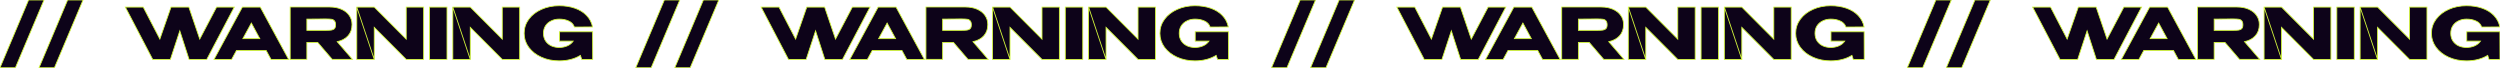 <?xml version="1.0" encoding="UTF-8"?> <svg xmlns="http://www.w3.org/2000/svg" width="7068" height="192" viewBox="0 0 7068 192" fill="none"> <path d="M-5.66298e-07 191.418L80.808 -6.67635e-06H124.412L43.604 191.418H-5.66298e-07ZM110.362 191.418L191.17 -6.67635e-06H234.774L153.966 191.418H110.362ZM564.747 110.41L612.352 20.002H662.357L584.549 168.016H534.545L508.342 87.208L481.74 168.016H431.735L354.327 20.002H404.932L451.937 110.41L483.54 20.002H533.945L564.747 110.41ZM816.059 168.016H766.254L752.453 142.614H668.645L654.843 168.016H605.039L685.246 20.002H735.851L816.059 168.016ZM710.649 65.206L686.647 109.21H734.451L710.649 65.206ZM939.191 167.816L898.187 120.011H867.584V167.816H820.38V19.802H932.19C944.591 19.802 955.526 21.869 964.993 26.003C974.594 30.136 981.995 35.937 987.195 43.404C992.529 50.738 995.196 59.272 995.196 69.007V69.807C995.196 82.475 991.462 92.942 983.995 101.21C976.661 109.477 966.46 115.011 953.392 117.811L996.396 167.816H939.191ZM948.792 70.207C948.792 65.006 947.658 61.206 945.391 58.806C943.258 56.405 940.458 54.939 936.991 54.405C933.524 53.872 928.456 53.605 921.789 53.605H914.589C904.721 53.872 889.053 54.005 867.584 54.005V85.808H921.389H921.789C928.456 85.808 933.524 85.541 936.991 85.008C940.458 84.475 943.258 83.141 945.391 81.008C947.658 78.741 948.792 75.141 948.792 70.207ZM1058.08 168.016H1008.68V20.002L1058.08 168.016ZM1197.7 168.016H1148.49H1197.7ZM1148.49 110.611V20.002H1197.7V168.016H1148.49L1058.08 77.407V168.016H1008.68V20.002H1058.08L1148.49 110.611ZM1263.77 168.016H1214.36V20.002H1263.77V168.016ZM1329.59 168.016H1280.19V20.002L1329.59 168.016ZM1469.21 168.016H1420H1469.21ZM1420 110.611V20.002H1469.21V168.016H1420L1329.59 77.407V168.016H1280.19V20.002H1329.59L1420 110.611ZM1675.69 168.016H1644.69L1640.89 156.615C1624.09 166.883 1604.08 172.016 1580.88 172.016C1562.48 172.016 1545.74 168.616 1530.68 161.815C1515.61 155.015 1503.67 145.681 1494.87 133.813C1486.21 121.945 1481.87 108.744 1481.87 94.209C1481.87 79.407 1486.27 66.073 1495.07 54.205C1503.87 42.337 1515.81 33.07 1530.88 26.402C1545.94 19.602 1562.61 16.201 1580.88 16.201C1597.28 16.201 1612.15 18.535 1625.49 23.202C1638.82 27.869 1649.82 34.737 1658.49 43.804C1667.16 52.738 1672.76 63.539 1675.29 76.207L1623.89 76.407C1621.22 68.673 1615.88 63.006 1607.88 59.406C1600.02 55.805 1591.08 54.005 1581.08 54.005C1572.81 54.005 1565.28 55.672 1558.48 59.006C1551.68 62.206 1546.28 66.873 1542.28 73.007C1538.41 79.007 1536.48 86.075 1536.48 94.209C1536.48 102.476 1538.48 109.677 1542.48 115.811C1546.48 121.812 1551.88 126.412 1558.68 129.612C1565.48 132.679 1572.95 134.213 1581.08 134.213C1589.22 134.213 1596.82 132.679 1603.88 129.612C1610.95 126.545 1616.48 122.078 1620.49 116.211H1581.68V89.808H1675.49V107.21L1675.69 168.016ZM1797.44 191.418L1878.24 -6.67635e-06H1921.85L1841.04 191.418H1797.44ZM1907.8 191.418L1988.61 -6.67635e-06H2032.21L1951.4 191.418H1907.8ZM2362.18 110.41L2409.79 20.002H2459.79L2381.99 168.016H2331.98L2305.78 87.208L2279.18 168.016H2229.17L2151.76 20.002H2202.37L2249.37 110.41L2280.98 20.002H2331.38L2362.18 110.41ZM2613.5 168.016H2563.69L2549.89 142.614H2466.08L2452.28 168.016H2402.48L2482.68 20.002H2533.29L2613.5 168.016ZM2508.09 65.206L2484.08 109.21H2531.89L2508.09 65.206ZM2736.63 167.816L2695.62 120.011H2665.02V167.816H2617.82V19.802H2729.63C2742.03 19.802 2752.96 21.869 2762.43 26.003C2772.03 30.136 2779.43 35.937 2784.63 43.404C2789.97 50.738 2792.63 59.272 2792.63 69.007V69.807C2792.63 82.475 2788.9 92.942 2781.43 101.21C2774.1 109.477 2763.9 115.011 2750.83 117.811L2793.83 167.816H2736.63ZM2746.23 70.207C2746.23 65.006 2745.09 61.206 2742.83 58.806C2740.69 56.405 2737.89 54.939 2734.43 54.405C2730.96 53.872 2725.89 53.605 2719.23 53.605H2712.02C2702.16 53.872 2686.49 54.005 2665.02 54.005V85.808H2718.83H2719.23C2725.89 85.808 2730.96 85.541 2734.43 85.008C2737.89 84.475 2740.69 83.141 2742.83 81.008C2745.09 78.741 2746.23 75.141 2746.23 70.207ZM2855.52 168.016H2806.12V20.002L2855.52 168.016ZM2995.13 168.016H2945.93H2995.13ZM2945.93 110.611V20.002H2995.13V168.016H2945.93L2855.52 77.407V168.016H2806.12V20.002H2855.52L2945.93 110.611ZM3061.2 168.016H3011.8V20.002H3061.2V168.016ZM3127.03 168.016H3077.63V20.002L3127.03 168.016ZM3266.64 168.016H3217.44H3266.64ZM3217.44 110.611V20.002H3266.64V168.016H3217.44L3127.03 77.407V168.016H3077.63V20.002H3127.03L3217.44 110.611ZM3473.13 168.016H3442.12L3438.32 156.615C3421.52 166.883 3401.52 172.016 3378.32 172.016C3359.92 172.016 3343.18 168.616 3328.11 161.815C3313.05 155.015 3301.11 145.681 3292.31 133.813C3283.64 121.945 3279.31 108.744 3279.31 94.209C3279.31 79.407 3283.71 66.073 3292.51 54.205C3301.31 42.337 3313.25 33.07 3328.31 26.402C3343.38 19.602 3360.05 16.201 3378.32 16.201C3394.72 16.201 3409.59 18.535 3422.92 23.202C3436.26 27.869 3447.26 34.737 3455.93 43.804C3464.59 52.738 3470.19 63.539 3472.73 76.207L3421.32 76.407C3418.66 68.673 3413.32 63.006 3405.32 59.406C3397.45 55.805 3388.52 54.005 3378.52 54.005C3370.25 54.005 3362.72 55.672 3355.92 59.006C3349.12 62.206 3343.71 66.873 3339.71 73.007C3335.85 79.007 3333.91 86.075 3333.91 94.209C3333.91 102.476 3335.91 109.677 3339.91 115.811C3343.91 121.812 3349.32 126.412 3356.12 129.612C3362.92 132.679 3370.38 134.213 3378.52 134.213C3386.65 134.213 3394.25 132.679 3401.32 129.612C3408.39 126.545 3413.92 122.078 3417.92 116.211H3379.12V89.808H3472.93V107.21L3473.13 168.016ZM3594.87 191.418L3675.68 -6.67635e-06H3719.28L3638.48 191.418H3594.87ZM3705.24 191.418L3786.04 -6.67635e-06H3829.65L3748.84 191.418H3705.24ZM4159.62 110.41L4207.22 20.002H4257.23L4179.42 168.016H4129.42L4103.22 87.208L4076.61 168.016H4026.61L3949.2 20.002H3999.81L4046.81 110.41L4078.41 20.002H4128.82L4159.62 110.41ZM4410.93 168.016H4361.13L4347.33 142.614H4263.52L4249.72 168.016H4199.91L4280.12 20.002H4330.72L4410.93 168.016ZM4305.52 65.206L4281.52 109.21H4329.32L4305.52 65.206ZM4534.06 167.816L4493.06 120.011H4462.46V167.816H4415.25V19.802H4527.06C4539.46 19.802 4550.4 21.869 4559.87 26.003C4569.47 30.136 4576.87 35.937 4582.07 43.404C4587.4 50.738 4590.07 59.272 4590.07 69.007V69.807C4590.07 82.475 4586.34 92.942 4578.87 101.21C4571.53 109.477 4561.33 115.011 4548.27 117.811L4591.27 167.816H4534.06ZM4543.66 70.207C4543.66 65.006 4542.53 61.206 4540.26 58.806C4538.13 56.405 4535.33 54.939 4531.86 54.405C4528.4 53.872 4523.33 53.605 4516.66 53.605H4509.46C4499.59 53.872 4483.93 54.005 4462.46 54.005V85.808H4516.26H4516.66C4523.33 85.808 4528.4 85.541 4531.86 85.008C4535.33 84.475 4538.13 83.141 4540.26 81.008C4542.53 78.741 4543.66 75.141 4543.66 70.207ZM4652.96 168.016H4603.55V20.002L4652.96 168.016ZM4792.57 168.016H4743.36H4792.57ZM4743.36 110.611V20.002H4792.57V168.016H4743.36L4652.96 77.407V168.016H4603.55V20.002H4652.96L4743.36 110.611ZM4858.64 168.016H4809.24V20.002H4858.64V168.016ZM4924.47 168.016H4875.06V20.002L4924.47 168.016ZM5064.08 168.016H5014.88H5064.08ZM5014.88 110.611V20.002H5064.08V168.016H5014.88L4924.47 77.407V168.016H4875.06V20.002H4924.47L5014.88 110.611ZM5270.56 168.016H5239.56L5235.76 156.615C5218.96 166.883 5198.96 172.016 5175.75 172.016C5157.35 172.016 5140.62 168.616 5125.55 161.815C5110.48 155.015 5098.55 145.681 5089.75 133.813C5081.08 121.945 5076.75 108.744 5076.75 94.209C5076.75 79.407 5081.15 66.073 5089.95 54.205C5098.75 42.337 5110.68 33.07 5125.75 26.402C5140.82 19.602 5157.49 16.201 5175.75 16.201C5192.16 16.201 5207.02 18.535 5220.36 23.202C5233.69 27.869 5244.69 34.737 5253.36 43.804C5262.03 52.738 5267.63 63.539 5270.16 76.207L5218.76 76.407C5216.09 68.673 5210.76 63.006 5202.76 59.406C5194.89 55.805 5185.96 54.005 5175.95 54.005C5167.69 54.005 5160.15 55.672 5153.35 59.006C5146.55 62.206 5141.15 66.873 5137.15 73.007C5133.28 79.007 5131.35 86.075 5131.35 94.209C5131.35 102.476 5133.35 109.677 5137.35 115.811C5141.35 121.812 5146.75 126.412 5153.55 129.612C5160.35 132.679 5167.82 134.213 5175.95 134.213C5184.09 134.213 5191.69 132.679 5198.76 129.612C5205.82 126.545 5211.36 122.078 5215.36 116.211H5176.55V89.808H5270.36V107.21L5270.56 168.016ZM5392.31 191.418L5473.12 -6.67635e-06H5516.72L5435.91 191.418H5392.31ZM5502.67 191.418L5583.48 -6.67635e-06H5627.08L5546.28 191.418H5502.67ZM5957.06 110.41L6004.66 20.002H6054.67L5976.86 168.016H5926.85L5900.65 87.208L5874.05 168.016H5824.04L5746.64 20.002H5797.24L5844.25 110.41L5875.85 20.002H5926.25L5957.06 110.41ZM6208.37 168.016H6158.56L6144.76 142.614H6060.95L6047.15 168.016H5997.35L6077.56 20.002H6128.16L6208.37 168.016ZM6102.96 65.206L6078.96 109.21H6126.76L6102.96 65.206ZM6331.5 167.816L6290.5 120.011H6259.89V167.816H6212.69V19.802H6324.5C6336.9 19.802 6347.84 21.869 6357.3 26.003C6366.9 30.136 6374.3 35.937 6379.5 43.404C6384.84 50.738 6387.51 59.272 6387.51 69.007V69.807C6387.51 82.475 6383.77 92.942 6376.3 101.21C6368.97 109.477 6358.77 115.011 6345.7 117.811L6388.71 167.816H6331.5ZM6341.1 70.207C6341.1 65.006 6339.97 61.206 6337.7 58.806C6335.57 56.405 6332.77 54.939 6329.3 54.405C6325.83 53.872 6320.77 53.605 6314.1 53.605H6306.9C6297.03 53.872 6281.36 54.005 6259.89 54.005V85.808H6313.7H6314.1C6320.77 85.808 6325.83 85.541 6329.3 85.008C6332.77 84.475 6335.57 83.141 6337.7 81.008C6339.97 78.741 6341.1 75.141 6341.1 70.207ZM6450.39 168.016H6400.99V20.002L6450.39 168.016ZM6590.01 168.016H6540.8H6590.01ZM6540.8 110.611V20.002H6590.01V168.016H6540.8L6450.39 77.407V168.016H6400.99V20.002H6450.39L6540.8 110.611ZM6656.08 168.016H6606.67V20.002H6656.08V168.016ZM6721.9 168.016H6672.5V20.002L6721.9 168.016ZM6861.52 168.016H6812.31H6861.52ZM6812.31 110.611V20.002H6861.52V168.016H6812.31L6721.9 77.407V168.016H6672.5V20.002H6721.9L6812.31 110.611ZM7068 168.016H7037L7033.2 156.615C7016.4 166.883 6996.39 172.016 6973.19 172.016C6954.79 172.016 6938.05 168.616 6922.99 161.815C6907.92 155.015 6895.98 145.681 6887.18 133.813C6878.52 121.945 6874.18 108.744 6874.18 94.209C6874.18 79.407 6878.58 66.073 6887.38 54.205C6896.18 42.337 6908.12 33.07 6923.19 26.402C6938.25 19.602 6954.92 16.201 6973.19 16.201C6989.59 16.201 7004.46 18.535 7017.8 23.202C7031.13 27.869 7042.13 34.737 7050.8 43.804C7059.47 52.738 7065.07 63.539 7067.6 76.207L7016.2 76.407C7013.53 68.673 7008.19 63.006 7000.19 59.406C6992.33 55.805 6983.39 54.005 6973.39 54.005C6965.12 54.005 6957.59 55.672 6950.79 59.006C6943.99 62.206 6938.59 66.873 6934.59 73.007C6930.72 79.007 6928.79 86.075 6928.79 94.209C6928.79 102.476 6930.79 109.677 6934.79 115.811C6938.79 121.812 6944.19 126.412 6950.99 129.612C6957.79 132.679 6965.26 134.213 6973.39 134.213C6981.53 134.213 6989.13 132.679 6996.19 129.612C7003.26 126.545 7008.79 122.078 7012.79 116.211H6973.99V89.808H7067.8V107.21L7068 168.016Z" fill="#0D0319"></path> <path d="M-9.53765e-07 191.418L-1.106 190.951L-1.809 192.618H-9.53765e-07V191.418ZM80.808 -7.63012e-06V-1.2H80.012L79.702 -0.467L80.808 -7.63012e-06ZM124.412 -7.63012e-06L125.517 0.467L126.221 -1.2H124.412V-7.63012e-06ZM43.604 191.418V192.618H44.4L44.71 191.885L43.604 191.418ZM1.106 191.885L81.913 0.467L79.702 -0.467L-1.106 190.951L1.106 191.885ZM80.808 1.2H124.412V-1.2H80.808V1.2ZM123.306 -0.467L42.498 190.951L44.71 191.885L125.517 0.467L123.306 -0.467ZM43.604 190.218H-9.53765e-07V192.618H43.604V190.218ZM110.362 191.418L109.256 190.951L108.553 192.618H110.362V191.418ZM191.17 -7.63012e-06V-1.2H190.374L190.064 -0.467L191.17 -7.63012e-06ZM234.774 -7.63012e-06L235.88 0.467L236.583 -1.2H234.774V-7.63012e-06ZM153.966 191.418V192.618H154.762L155.072 191.885L153.966 191.418ZM111.468 191.885L192.275 0.467L190.064 -0.467L109.256 190.951L111.468 191.885ZM191.17 1.2H234.774V-1.2H191.17V1.2ZM233.668 -0.467L152.861 190.951L155.072 191.885L235.88 0.467L233.668 -0.467ZM153.966 190.218H110.362V192.618H153.966V190.218ZM564.747 110.41L563.611 110.798L564.511 113.436L565.809 110.97L564.747 110.41ZM612.352 20.002V18.802H611.628L611.29 19.443L612.352 20.002ZM662.357 20.002L663.419 20.56L664.343 18.802H662.357V20.002ZM584.549 168.016V169.216H585.274L585.612 168.574L584.549 168.016ZM534.545 168.016L533.403 168.386L533.672 169.216H534.545V168.016ZM508.342 87.208L509.484 86.838L508.351 83.344L507.202 86.833L508.342 87.208ZM481.74 168.016V169.216H482.608L482.879 168.391L481.74 168.016ZM431.735 168.016L430.671 168.572L431.008 169.216H431.735V168.016ZM354.327 20.002V18.802H352.345L353.264 20.558L354.327 20.002ZM404.932 20.002L405.997 19.448L405.661 18.802H404.932V20.002ZM451.937 110.41L450.872 110.964L452.153 113.428L453.07 110.807L451.937 110.41ZM483.54 20.002V18.802H482.688L482.407 19.606L483.54 20.002ZM533.944 20.002L535.081 19.615L534.803 18.802H533.944V20.002ZM565.809 110.97L613.414 20.561L611.29 19.443L563.686 109.851L565.809 110.97ZM612.352 21.202H662.357V18.802H612.352V21.202ZM661.294 19.444L583.487 167.458L585.612 168.574L663.419 20.56L661.294 19.444ZM584.549 166.816H534.545V169.216H584.549V166.816ZM535.686 167.646L509.484 86.838L507.2 87.579L533.403 168.386L535.686 167.646ZM507.202 86.833L480.6 167.641L482.879 168.391L509.482 87.584L507.202 86.833ZM481.74 166.816H431.735V169.216H481.74V166.816ZM432.798 167.46L355.391 19.446L353.264 20.558L430.671 168.572L432.798 167.46ZM354.327 21.202H404.932V18.802H354.327V21.202ZM403.867 20.555L450.872 110.964L453.002 109.857L405.997 19.448L403.867 20.555ZM453.07 110.807L484.673 20.398L482.407 19.606L450.804 110.014L453.07 110.807ZM483.54 21.202H533.944V18.802H483.54V21.202ZM532.809 20.389L563.611 110.798L565.883 110.023L535.081 19.615L532.809 20.389ZM816.059 168.016V169.216H818.074L817.114 167.444L816.059 168.016ZM766.254 168.016L765.2 168.589L765.54 169.216H766.254V168.016ZM752.453 142.614L753.507 142.041L753.167 141.413H752.453V142.614ZM668.645 142.614V141.413H667.931L667.59 142.041L668.645 142.614ZM654.843 168.016V169.216H655.557L655.898 168.589L654.843 168.016ZM605.039 168.016L603.984 167.444L603.023 169.216H605.039V168.016ZM685.246 20.002V18.802H684.532L684.191 19.43L685.246 20.002ZM735.851 20.002L736.906 19.43L736.566 18.802H735.851V20.002ZM710.649 65.206L711.704 64.635L710.653 62.692L709.595 64.632L710.649 65.206ZM686.647 109.21L685.593 108.636L684.625 110.41H686.647V109.21ZM734.451 109.21V110.41H736.465L735.507 108.639L734.451 109.21ZM816.059 166.816H766.254V169.216H816.059V166.816ZM767.309 167.443L753.507 142.041L751.398 143.186L765.2 168.589L767.309 167.443ZM752.453 141.413H668.645V143.814H752.453V141.413ZM667.59 142.041L653.789 167.443L655.898 168.589L669.699 143.186L667.59 142.041ZM654.843 166.816H605.039V169.216H654.843V166.816ZM606.094 168.588L686.302 20.574L684.191 19.43L603.984 167.444L606.094 168.588ZM685.246 21.202H735.851V18.802H685.246V21.202ZM734.796 20.574L815.004 168.588L817.114 167.444L736.906 19.43L734.796 20.574ZM709.595 64.632L685.593 108.636L687.7 109.785L711.702 65.781L709.595 64.632ZM686.647 110.41H734.451V108.01H686.647V110.41ZM735.507 108.639L711.704 64.635L709.593 65.777L733.395 109.781L735.507 108.639ZM939.191 167.816L938.28 168.597L938.639 169.016H939.191V167.816ZM898.187 120.011L899.098 119.23L898.739 118.811H898.187V120.011ZM867.584 120.011V118.811H866.384V120.011H867.584ZM867.584 167.816V169.016H868.784V167.816H867.584ZM820.38 167.816H819.179V169.016H820.38V167.816ZM820.38 19.802V18.602H819.179V19.802H820.38ZM964.993 26.003L964.513 27.102L964.519 27.105L964.993 26.003ZM987.195 43.404L986.21 44.09L986.225 44.11L987.195 43.404ZM983.995 101.21L983.104 100.405L983.097 100.413L983.995 101.21ZM953.392 117.811L953.141 116.638L951.164 117.061L952.482 118.594L953.392 117.811ZM996.396 167.816V169.016H999.011L997.306 167.033L996.396 167.816ZM945.391 58.806L944.494 59.603L944.519 59.63L945.391 58.806ZM936.991 54.405L936.808 55.591L936.991 54.405ZM914.589 53.605V52.404L914.556 52.405L914.589 53.605ZM867.584 54.005V52.805H866.384V54.005H867.584ZM867.584 85.808H866.384V87.008H867.584V85.808ZM936.991 85.008L936.808 83.822L936.991 85.008ZM945.391 81.008L944.543 80.159L945.391 81.008ZM940.102 167.035L899.098 119.23L897.276 120.793L938.28 168.597L940.102 167.035ZM898.187 118.811H867.584V121.212H898.187V118.811ZM866.384 120.011V167.816H868.784V120.011H866.384ZM867.584 166.616H820.38V169.016H867.584V166.616ZM821.58 167.816V19.802H819.179V167.816H821.58ZM820.38 21.002H932.19V18.602H820.38V21.002ZM932.19 21.002C944.459 21.002 955.224 23.047 964.513 27.102L965.473 24.903C955.827 20.691 944.724 18.602 932.19 18.602V21.002ZM964.519 27.105C973.945 31.163 981.156 36.832 986.211 44.09L988.18 42.718C982.834 35.041 975.243 29.109 965.468 24.9L964.519 27.105ZM986.225 44.11C991.398 51.224 993.996 59.506 993.996 69.007H996.396C996.396 59.038 993.66 50.253 988.166 42.698L986.225 44.11ZM993.996 69.007V69.807H996.396V69.007H993.996ZM993.996 69.807C993.996 82.221 990.345 92.389 983.105 100.405L984.886 102.014C992.58 93.496 996.396 82.728 996.396 69.807H993.996ZM983.097 100.413C975.966 108.452 966.012 113.88 953.141 116.638L953.644 118.985C966.908 116.142 977.356 110.502 984.893 102.006L983.097 100.413ZM952.482 118.594L995.486 168.598L997.306 167.033L954.302 117.029L952.482 118.594ZM996.396 166.616H939.191V169.016H996.396V166.616ZM949.992 70.207C949.992 64.869 948.834 60.703 946.264 57.982L944.519 59.63C946.482 61.709 947.592 65.143 947.592 70.207H949.992ZM946.288 58.008C943.952 55.38 940.889 53.791 937.173 53.219L936.808 55.591C940.026 56.086 942.564 57.431 944.494 59.603L946.288 58.008ZM937.173 53.219C933.614 52.671 928.474 52.405 921.789 52.405V54.805C928.439 54.805 933.433 55.072 936.808 55.591L937.173 53.219ZM921.789 52.405H914.589V54.805H921.789V52.405ZM914.556 52.405C904.706 52.672 889.051 52.805 867.584 52.805V55.205C889.054 55.205 904.736 55.072 914.621 54.805L914.556 52.405ZM866.384 54.005V85.808H868.784V54.005H866.384ZM867.584 87.008H921.389V84.608H867.584V87.008ZM921.389 87.008H921.789V84.608H921.389V87.008ZM921.789 87.008C928.474 87.008 933.614 86.742 937.173 86.194L936.808 83.822C933.433 84.341 928.439 84.608 921.789 84.608V87.008ZM937.173 86.194C940.85 85.629 943.898 84.198 946.24 81.856L944.543 80.159C942.618 82.084 940.065 83.321 936.808 83.822L937.173 86.194ZM946.24 81.856C948.828 79.268 949.992 75.291 949.992 70.207H947.592C947.592 74.99 946.489 78.213 944.543 80.159L946.24 81.856ZM1058.08 168.016V169.216H1059.75L1059.22 167.636L1058.08 168.016ZM1008.68 168.016H1007.48V169.216H1008.68V168.016ZM1008.68 20.002L1009.82 19.622L1007.48 20.002H1008.68ZM1148.49 110.611L1147.64 111.458L1149.69 113.512V110.611H1148.49ZM1148.49 20.002V18.802H1147.29V20.002H1148.49ZM1197.7 20.002H1198.9V18.802H1197.7V20.002ZM1197.7 168.016V169.216H1198.9V168.016H1197.7ZM1148.49 168.016L1147.64 168.864L1147.99 169.216H1148.49V168.016ZM1058.08 77.407L1058.93 76.56L1056.88 74.505V77.407H1058.08ZM1058.08 168.016V169.216H1059.28V168.016H1058.08ZM1008.68 168.016H1007.48V169.216H1008.68V168.016ZM1008.68 20.002V18.802H1007.48V20.002H1008.68ZM1058.08 20.002L1058.93 19.154L1058.58 18.802H1058.08V20.002ZM1058.08 166.816H1008.68V169.216H1058.08V166.816ZM1009.88 168.016V20.002H1007.48V168.016H1009.88ZM1007.54 20.382L1056.95 168.396L1059.22 167.636L1009.82 19.622L1007.54 20.382ZM1197.7 166.816H1148.49V169.216H1197.7V166.816ZM1148.49 169.216H1197.7V166.816H1148.49V169.216ZM1149.69 110.611V20.002H1147.29V110.611H1149.69ZM1148.49 21.202H1197.7V18.802H1148.49V21.202ZM1196.5 20.002V168.016H1198.9V20.002H1196.5ZM1197.7 166.816H1148.49V169.216H1197.7V166.816ZM1149.34 167.168L1058.93 76.56L1057.23 78.255L1147.64 168.864L1149.34 167.168ZM1056.88 77.407V168.016H1059.28V77.407H1056.88ZM1058.08 166.816H1008.68V169.216H1058.08V166.816ZM1009.88 168.016V20.002H1007.48V168.016H1009.88ZM1008.68 21.202H1058.08V18.802H1008.68V21.202ZM1057.23 20.85L1147.64 111.458L1149.34 109.763L1058.93 19.154L1057.23 20.85ZM1263.77 168.016V169.216H1264.97V168.016H1263.77ZM1214.36 168.016H1213.16V169.216H1214.36V168.016ZM1214.36 20.002V18.802H1213.16V20.002H1214.36ZM1263.77 20.002H1264.97V18.802H1263.77V20.002ZM1263.77 166.816H1214.36V169.216H1263.77V166.816ZM1215.56 168.016V20.002H1213.16V168.016H1215.56ZM1214.36 21.202H1263.77V18.802H1214.36V21.202ZM1262.57 20.002V168.016H1264.97V20.002H1262.57ZM1329.59 168.016V169.216H1331.26L1330.73 167.636L1329.59 168.016ZM1280.19 168.016H1278.99V169.216H1280.19V168.016ZM1280.19 20.002L1281.33 19.622L1278.99 20.002H1280.19ZM1420 110.611L1419.15 111.458L1421.2 113.512V110.611H1420ZM1420 20.002V18.802H1418.8V20.002H1420ZM1469.21 20.002H1470.41V18.802H1469.21V20.002ZM1469.21 168.016V169.216H1470.41V168.016H1469.21ZM1420 168.016L1419.15 168.864L1419.5 169.216H1420V168.016ZM1329.59 77.407L1330.44 76.56L1328.39 74.505V77.407H1329.59ZM1329.59 168.016V169.216H1330.79V168.016H1329.59ZM1280.19 168.016H1278.99V169.216H1280.19V168.016ZM1280.19 20.002V18.802H1278.99V20.002H1280.19ZM1329.59 20.002L1330.44 19.154L1330.09 18.802H1329.59V20.002ZM1329.59 166.816H1280.19V169.216H1329.59V166.816ZM1281.39 168.016V20.002H1278.99V168.016H1281.39ZM1279.05 20.382L1328.46 168.396L1330.73 167.636L1281.33 19.622L1279.05 20.382ZM1469.21 166.816H1420V169.216H1469.21V166.816ZM1420 169.216H1469.21V166.816H1420V169.216ZM1421.2 110.611V20.002H1418.8V110.611H1421.2ZM1420 21.202H1469.21V18.802H1420V21.202ZM1468.01 20.002V168.016H1470.41V20.002H1468.01ZM1469.21 166.816H1420V169.216H1469.21V166.816ZM1420.85 167.168L1330.44 76.56L1328.74 78.255L1419.15 168.864L1420.85 167.168ZM1328.39 77.407V168.016H1330.79V77.407H1328.39ZM1329.59 166.816H1280.19V169.216H1329.59V166.816ZM1281.39 168.016V20.002H1278.99V168.016H1281.39ZM1280.19 21.202H1329.59V18.802H1280.19V21.202ZM1328.74 20.85L1419.15 111.458L1420.85 109.763L1330.44 19.154L1328.74 20.85ZM1675.69 168.016V169.216H1676.89L1676.89 168.012L1675.69 168.016ZM1644.69 168.016L1643.55 168.395L1643.82 169.216H1644.69V168.016ZM1640.89 156.615L1642.03 156.235L1641.55 154.804L1640.26 155.591L1640.89 156.615ZM1530.68 161.815L1531.17 160.722L1530.68 161.815ZM1494.87 133.813L1493.9 134.521L1493.91 134.528L1494.87 133.813ZM1495.07 54.205L1496.04 54.92L1495.07 54.205ZM1530.88 26.402L1531.36 27.5L1531.37 27.496L1530.88 26.402ZM1625.49 23.202L1625.09 24.335L1625.49 23.202ZM1658.49 43.804L1657.62 44.633L1657.63 44.64L1658.49 43.804ZM1675.29 76.207L1675.3 77.407L1676.75 77.402L1676.47 75.972L1675.29 76.207ZM1623.89 76.407L1622.75 76.799L1623.03 77.611L1623.89 77.607L1623.89 76.407ZM1607.88 59.406L1607.38 60.497L1607.39 60.5L1607.88 59.406ZM1558.48 59.006L1558.99 60.092L1559.01 60.083L1558.48 59.006ZM1542.28 73.007L1541.27 72.351L1541.27 72.357L1542.28 73.007ZM1542.48 115.811L1541.47 116.467L1541.48 116.477L1542.48 115.811ZM1558.68 129.612L1558.17 130.698L1558.19 130.706L1558.68 129.612ZM1603.88 129.612L1604.36 130.713L1603.88 129.612ZM1620.49 116.211L1621.48 116.887L1622.76 115.011H1620.49V116.211ZM1581.68 116.211H1580.48V117.411H1581.68V116.211ZM1581.68 89.808V88.608H1580.48V89.808H1581.68ZM1675.49 89.808H1676.69V88.608H1675.49V89.808ZM1675.49 107.21H1674.29V107.214L1675.49 107.21ZM1675.69 166.816H1644.69V169.216H1675.69V166.816ZM1645.83 167.636L1642.03 156.235L1639.75 156.994L1643.55 168.395L1645.83 167.636ZM1640.26 155.591C1623.68 165.724 1603.9 170.816 1580.88 170.816V173.216C1604.26 173.216 1624.49 168.041 1641.51 157.639L1640.26 155.591ZM1580.88 170.816C1562.63 170.816 1546.07 167.445 1531.17 160.722L1530.18 162.909C1545.42 169.787 1562.33 173.216 1580.88 173.216V170.816ZM1531.17 160.722C1516.27 153.995 1504.5 144.782 1495.84 133.098L1493.91 134.528C1502.85 146.579 1514.95 156.035 1530.18 162.909L1531.17 160.722ZM1495.84 133.105C1487.32 121.44 1483.07 108.486 1483.07 94.209H1480.67C1480.67 109.001 1485.09 122.45 1493.9 134.521L1495.84 133.105ZM1483.07 94.209C1483.07 79.665 1487.39 66.581 1496.04 54.92L1494.11 53.49C1485.15 65.565 1480.67 79.151 1480.67 94.209H1483.07ZM1496.04 54.92C1504.7 43.238 1516.46 34.093 1531.36 27.5L1530.39 25.305C1515.16 32.046 1503.05 41.437 1494.11 53.49L1496.04 54.92ZM1531.37 27.496C1546.27 20.773 1562.77 17.402 1580.88 17.402V15.001C1562.46 15.001 1545.62 18.431 1530.38 25.309L1531.37 27.496ZM1580.88 17.402C1597.17 17.402 1611.9 19.719 1625.09 24.335L1625.88 22.07C1612.4 17.351 1597.4 15.001 1580.88 15.001V17.402ZM1625.09 24.335C1638.27 28.948 1649.1 35.719 1657.62 44.633L1659.36 42.975C1650.54 33.754 1639.37 26.791 1625.88 22.07L1625.09 24.335ZM1657.63 44.64C1666.13 53.402 1671.62 63.992 1674.11 76.443L1676.47 75.972C1673.89 63.087 1668.18 52.075 1659.35 42.968L1657.63 44.64ZM1675.29 75.007L1623.88 75.207L1623.89 77.607L1675.3 77.407L1675.29 75.007ZM1625.02 76.016C1622.24 67.945 1616.65 62.036 1608.38 58.311L1607.39 60.5C1615.11 63.976 1620.2 69.402 1622.75 76.799L1625.02 76.016ZM1608.38 58.314C1600.34 54.632 1591.23 52.805 1581.08 52.805V55.205C1590.94 55.205 1599.7 56.979 1607.38 60.497L1608.38 58.314ZM1581.08 52.805C1572.65 52.805 1564.93 54.507 1557.95 57.928L1559.01 60.083C1565.63 56.837 1572.98 55.205 1581.08 55.205V52.805ZM1557.97 57.92C1550.97 61.212 1545.4 66.026 1541.27 72.351L1543.28 73.662C1547.16 67.72 1552.39 63.2 1558.99 60.092L1557.97 57.92ZM1541.27 72.357C1537.26 78.577 1535.28 85.877 1535.28 94.209H1537.68C1537.68 86.272 1539.56 79.438 1543.29 73.657L1541.27 72.357ZM1535.28 94.209C1535.28 102.678 1537.33 110.113 1541.47 116.467L1543.48 115.155C1539.63 109.241 1537.68 102.275 1537.68 94.209H1535.28ZM1541.48 116.477C1545.61 122.667 1551.18 127.409 1558.17 130.698L1559.19 128.526C1552.58 125.415 1547.35 120.956 1543.48 115.145L1541.48 116.477ZM1558.19 130.706C1565.16 133.849 1572.79 135.413 1581.08 135.413V133.013C1573.1 133.013 1565.8 131.509 1559.17 128.518L1558.19 130.706ZM1581.08 135.413C1589.37 135.413 1597.13 133.849 1604.36 130.713L1603.41 128.511C1596.5 131.509 1589.06 133.013 1581.08 133.013V135.413ZM1604.36 130.713C1611.62 127.564 1617.34 122.958 1621.48 116.887L1619.49 115.535C1615.63 121.199 1610.28 125.527 1603.41 128.511L1604.36 130.713ZM1620.49 115.011H1581.68V117.411H1620.49V115.011ZM1582.88 116.211V89.808H1580.48V116.211H1582.88ZM1581.68 91.009H1675.49V88.608H1581.68V91.009ZM1674.29 89.808V107.21H1676.69V89.808H1674.29ZM1674.29 107.214L1674.49 168.02L1676.89 168.012L1676.69 107.206L1674.29 107.214ZM1797.44 191.418L1796.33 190.951L1795.63 192.618H1797.44V191.418ZM1878.24 -7.63012e-06V-1.2H1877.45L1877.14 -0.467L1878.24 -7.63012e-06ZM1921.85 -7.63012e-06L1922.95 0.467L1923.66 -1.2H1921.85V-7.63012e-06ZM1841.04 191.418V192.618H1841.84L1842.15 191.885L1841.04 191.418ZM1798.54 191.885L1879.35 0.467L1877.14 -0.467L1796.33 190.951L1798.54 191.885ZM1878.24 1.2H1921.85V-1.2H1878.24V1.2ZM1920.74 -0.467L1839.94 190.951L1842.15 191.885L1922.95 0.467L1920.74 -0.467ZM1841.04 190.218H1797.44V192.618H1841.04V190.218ZM1907.8 191.418L1906.69 190.951L1905.99 192.618H1907.8V191.418ZM1988.61 -7.63012e-06V-1.2H1987.81L1987.5 -0.467L1988.61 -7.63012e-06ZM2032.21 -7.63012e-06L2033.32 0.467L2034.02 -1.2H2032.21V-7.63012e-06ZM1951.4 191.418V192.618H1952.2L1952.51 191.885L1951.4 191.418ZM1908.9 191.885L1989.71 0.467L1987.5 -0.467L1906.69 190.951L1908.9 191.885ZM1988.61 1.2H2032.21V-1.2H1988.61V1.2ZM2031.1 -0.467L1950.3 190.951L1952.51 191.885L2033.32 0.467L2031.1 -0.467ZM1951.4 190.218H1907.8V192.618H1951.4V190.218ZM2362.18 110.41L2361.05 110.798L2361.95 113.436L2363.25 110.97L2362.18 110.41ZM2409.79 20.002V18.802H2409.06L2408.73 19.443L2409.79 20.002ZM2459.79 20.002L2460.86 20.56L2461.78 18.802H2459.79V20.002ZM2381.99 168.016V169.216H2382.71L2383.05 168.574L2381.99 168.016ZM2331.98 168.016L2330.84 168.386L2331.11 169.216H2331.98V168.016ZM2305.78 87.208L2306.92 86.838L2305.79 83.344L2304.64 86.833L2305.78 87.208ZM2279.18 168.016V169.216H2280.04L2280.32 168.391L2279.18 168.016ZM2229.17 168.016L2228.11 168.572L2228.44 169.216H2229.17V168.016ZM2151.76 20.002V18.802H2149.78L2150.7 20.558L2151.76 20.002ZM2202.37 20.002L2203.43 19.448L2203.1 18.802H2202.37V20.002ZM2249.37 110.41L2248.31 110.964L2249.59 113.428L2250.51 110.807L2249.37 110.41ZM2280.98 20.002V18.802H2280.12L2279.84 19.606L2280.98 20.002ZM2331.38 20.002L2332.52 19.615L2332.24 18.802H2331.38V20.002ZM2363.25 110.97L2410.85 20.561L2408.73 19.443L2361.12 109.851L2363.25 110.97ZM2409.79 21.202H2459.79V18.802H2409.79V21.202ZM2458.73 19.444L2380.92 167.458L2383.05 168.574L2460.86 20.56L2458.73 19.444ZM2381.99 166.816H2331.98V169.216H2381.99V166.816ZM2333.12 167.646L2306.92 86.838L2304.64 87.579L2330.84 168.386L2333.12 167.646ZM2304.64 86.833L2278.04 167.641L2280.32 168.391L2306.92 87.584L2304.64 86.833ZM2279.18 166.816H2229.17V169.216H2279.18V166.816ZM2230.23 167.46L2152.83 19.446L2150.7 20.558L2228.11 168.572L2230.23 167.46ZM2151.76 21.202H2202.37V18.802H2151.76V21.202ZM2201.3 20.555L2248.31 110.964L2250.44 109.857L2203.43 19.448L2201.3 20.555ZM2250.51 110.807L2282.11 20.398L2279.84 19.606L2248.24 110.014L2250.51 110.807ZM2280.98 21.202H2331.38V18.802H2280.98V21.202ZM2330.24 20.389L2361.05 110.798L2363.32 110.023L2332.52 19.615L2330.24 20.389ZM2613.5 168.016V169.216H2615.51L2614.55 167.444L2613.5 168.016ZM2563.69 168.016L2562.64 168.589L2562.98 169.216H2563.69V168.016ZM2549.89 142.614L2550.94 142.041L2550.6 141.413H2549.89V142.614ZM2466.08 142.614V141.413H2465.37L2465.03 142.041L2466.08 142.614ZM2452.28 168.016V169.216H2452.99L2453.33 168.589L2452.28 168.016ZM2402.48 168.016L2401.42 167.444L2400.46 169.216H2402.48V168.016ZM2482.68 20.002V18.802H2481.97L2481.63 19.43L2482.68 20.002ZM2533.29 20.002L2534.34 19.43L2534 18.802H2533.29V20.002ZM2508.09 65.206L2509.14 64.635L2508.09 62.692L2507.03 64.632L2508.09 65.206ZM2484.08 109.21L2483.03 108.636L2482.06 110.41H2484.08V109.21ZM2531.89 109.21V110.41H2533.9L2532.94 108.639L2531.89 109.21ZM2613.5 166.816H2563.69V169.216H2613.5V166.816ZM2564.75 167.443L2550.94 142.041L2548.83 143.186L2562.64 168.589L2564.75 167.443ZM2549.89 141.413H2466.08V143.814H2549.89V141.413ZM2465.03 142.041L2451.23 167.443L2453.33 168.589L2467.14 143.186L2465.03 142.041ZM2452.28 166.816H2402.48V169.216H2452.28V166.816ZM2403.53 168.588L2483.74 20.574L2481.63 19.43L2401.42 167.444L2403.53 168.588ZM2482.68 21.202H2533.29V18.802H2482.68V21.202ZM2532.23 20.574L2612.44 168.588L2614.55 167.444L2534.34 19.43L2532.23 20.574ZM2507.03 64.632L2483.03 108.636L2485.14 109.785L2509.14 65.781L2507.03 64.632ZM2484.08 110.41H2531.89V108.01H2484.08V110.41ZM2532.94 108.639L2509.14 64.635L2507.03 65.777L2530.83 109.781L2532.94 108.639ZM2736.63 167.816L2735.72 168.597L2736.08 169.016H2736.63V167.816ZM2695.62 120.011L2696.53 119.23L2696.18 118.811H2695.62V120.011ZM2665.02 120.011V118.811H2663.82V120.011H2665.02ZM2665.02 167.816V169.016H2666.22V167.816H2665.02ZM2617.82 167.816H2616.62V169.016H2617.82V167.816ZM2617.82 19.802V18.602H2616.62V19.802H2617.82ZM2762.43 26.003L2761.95 27.102L2761.96 27.105L2762.43 26.003ZM2784.63 43.404L2783.65 44.09L2783.66 44.11L2784.63 43.404ZM2781.43 101.21L2780.54 100.405L2780.53 100.413L2781.43 101.21ZM2750.83 117.811L2750.58 116.638L2748.6 117.061L2749.92 118.594L2750.83 117.811ZM2793.83 167.816V169.016H2796.45L2794.74 167.033L2793.83 167.816ZM2742.83 58.806L2741.93 59.603L2741.96 59.63L2742.83 58.806ZM2734.43 54.405L2734.24 55.591L2734.43 54.405ZM2712.02 53.605V52.404L2711.99 52.405L2712.02 53.605ZM2665.02 54.005V52.805H2663.82V54.005H2665.02ZM2665.02 85.808H2663.82V87.008H2665.02V85.808ZM2734.43 85.008L2734.24 83.822L2734.43 85.008ZM2742.83 81.008L2741.98 80.159L2742.83 81.008ZM2737.54 167.035L2696.53 119.23L2694.71 120.793L2735.72 168.597L2737.54 167.035ZM2695.62 118.811H2665.02V121.212H2695.62V118.811ZM2663.82 120.011V167.816H2666.22V120.011H2663.82ZM2665.02 166.616H2617.82V169.016H2665.02V166.616ZM2619.02 167.816V19.802H2616.62V167.816H2619.02ZM2617.82 21.002H2729.63V18.602H2617.82V21.002ZM2729.63 21.002C2741.9 21.002 2752.66 23.047 2761.95 27.102L2762.91 24.903C2753.26 20.691 2742.16 18.602 2729.63 18.602V21.002ZM2761.96 27.105C2771.38 31.163 2778.59 36.832 2783.65 44.09L2785.62 42.718C2780.27 35.041 2772.68 29.109 2762.9 24.9L2761.96 27.105ZM2783.66 44.11C2788.83 51.224 2791.43 59.506 2791.43 69.007H2793.83C2793.83 59.038 2791.1 50.253 2785.6 42.698L2783.66 44.11ZM2791.43 69.007V69.807H2793.83V69.007H2791.43ZM2791.43 69.807C2791.43 82.221 2787.78 92.389 2780.54 100.405L2782.32 102.014C2790.02 93.496 2793.83 82.728 2793.83 69.807H2791.43ZM2780.53 100.413C2773.4 108.452 2763.45 113.88 2750.58 116.638L2751.08 118.985C2764.34 116.142 2774.79 110.502 2782.33 102.006L2780.53 100.413ZM2749.92 118.594L2792.92 168.598L2794.74 167.033L2751.74 117.029L2749.92 118.594ZM2793.83 166.616H2736.63V169.016H2793.83V166.616ZM2747.43 70.207C2747.43 64.869 2746.27 60.703 2743.7 57.982L2741.96 59.63C2743.92 61.709 2745.03 65.143 2745.03 70.207H2747.43ZM2743.72 58.008C2741.39 55.38 2738.33 53.791 2734.61 53.219L2734.24 55.591C2737.46 56.086 2740 57.431 2741.93 59.603L2743.72 58.008ZM2734.61 53.219C2731.05 52.671 2725.91 52.405 2719.23 52.405V54.805C2725.88 54.805 2730.87 55.072 2734.24 55.591L2734.61 53.219ZM2719.23 52.405H2712.02V54.805H2719.23V52.405ZM2711.99 52.405C2702.14 52.672 2686.49 52.805 2665.02 52.805V55.205C2686.49 55.205 2702.17 55.072 2712.06 54.805L2711.99 52.405ZM2663.82 54.005V85.808H2666.22V54.005H2663.82ZM2665.02 87.008H2718.83V84.608H2665.02V87.008ZM2718.83 87.008H2719.23V84.608H2718.83V87.008ZM2719.23 87.008C2725.91 87.008 2731.05 86.742 2734.61 86.194L2734.24 83.822C2730.87 84.341 2725.88 84.608 2719.23 84.608V87.008ZM2734.61 86.194C2738.29 85.629 2741.33 84.198 2743.68 81.856L2741.98 80.159C2740.05 82.084 2737.5 83.321 2734.24 83.822L2734.61 86.194ZM2743.68 81.856C2746.26 79.268 2747.43 75.291 2747.43 70.207H2745.03C2745.03 74.99 2743.93 78.213 2741.98 80.159L2743.68 81.856ZM2855.52 168.016V169.216H2857.19L2856.66 167.636L2855.52 168.016ZM2806.12 168.016H2804.92V169.216H2806.12V168.016ZM2806.12 20.002L2807.25 19.622L2804.92 20.002H2806.12ZM2945.93 110.611L2945.08 111.458L2947.13 113.512V110.611H2945.93ZM2945.93 20.002V18.802H2944.73V20.002H2945.93ZM2995.13 20.002H2996.33V18.802H2995.13V20.002ZM2995.13 168.016V169.216H2996.33V168.016H2995.13ZM2945.93 168.016L2945.08 168.864L2945.43 169.216H2945.93V168.016ZM2855.52 77.407L2856.37 76.56L2854.32 74.505V77.407H2855.52ZM2855.52 168.016V169.216H2856.72V168.016H2855.52ZM2806.12 168.016H2804.92V169.216H2806.12V168.016ZM2806.12 20.002V18.802H2804.92V20.002H2806.12ZM2855.52 20.002L2856.37 19.154L2856.02 18.802H2855.52V20.002ZM2855.52 166.816H2806.12V169.216H2855.52V166.816ZM2807.32 168.016V20.002H2804.92V168.016H2807.32ZM2804.98 20.382L2854.38 168.396L2856.66 167.636L2807.25 19.622L2804.98 20.382ZM2995.13 166.816H2945.93V169.216H2995.13V166.816ZM2945.93 169.216H2995.13V166.816H2945.93V169.216ZM2947.13 110.611V20.002H2944.73V110.611H2947.13ZM2945.93 21.202H2995.13V18.802H2945.93V21.202ZM2993.93 20.002V168.016H2996.33V20.002H2993.93ZM2995.13 166.816H2945.93V169.216H2995.13V166.816ZM2946.78 167.168L2856.37 76.56L2854.67 78.255L2945.08 168.864L2946.78 167.168ZM2854.32 77.407V168.016H2856.72V77.407H2854.32ZM2855.52 166.816H2806.12V169.216H2855.52V166.816ZM2807.32 168.016V20.002H2804.92V168.016H2807.32ZM2806.12 21.202H2855.52V18.802H2806.12V21.202ZM2854.67 20.85L2945.08 111.458L2946.78 109.763L2856.37 19.154L2854.67 20.85ZM3061.2 168.016V169.216H3062.4V168.016H3061.2ZM3011.8 168.016H3010.6V169.216H3011.8V168.016ZM3011.8 20.002V18.802H3010.6V20.002H3011.8ZM3061.2 20.002H3062.4V18.802H3061.2V20.002ZM3061.2 166.816H3011.8V169.216H3061.2V166.816ZM3013 168.016V20.002H3010.6V168.016H3013ZM3011.8 21.202H3061.2V18.802H3011.8V21.202ZM3060 20.002V168.016H3062.4V20.002H3060ZM3127.03 168.016V169.216H3128.7L3128.17 167.636L3127.03 168.016ZM3077.63 168.016H3076.43V169.216H3077.63V168.016ZM3077.63 20.002L3078.76 19.622L3076.43 20.002H3077.63ZM3217.44 110.611L3216.59 111.458L3218.64 113.512V110.611H3217.44ZM3217.44 20.002V18.802H3216.24V20.002H3217.44ZM3266.64 20.002H3267.84V18.802H3266.64V20.002ZM3266.64 168.016V169.216H3267.84V168.016H3266.64ZM3217.44 168.016L3216.59 168.864L3216.94 169.216H3217.44V168.016ZM3127.03 77.407L3127.88 76.56L3125.83 74.505V77.407H3127.03ZM3127.03 168.016V169.216H3128.23V168.016H3127.03ZM3077.63 168.016H3076.43V169.216H3077.63V168.016ZM3077.63 20.002V18.802H3076.43V20.002H3077.63ZM3127.03 20.002L3127.88 19.154L3127.53 18.802H3127.03V20.002ZM3127.03 166.816H3077.63V169.216H3127.03V166.816ZM3078.83 168.016V20.002H3076.43V168.016H3078.83ZM3076.49 20.382L3125.89 168.396L3128.17 167.636L3078.76 19.622L3076.49 20.382ZM3266.64 166.816H3217.44V169.216H3266.64V166.816ZM3217.44 169.216H3266.64V166.816H3217.44V169.216ZM3218.64 110.611V20.002H3216.24V110.611H3218.64ZM3217.44 21.202H3266.64V18.802H3217.44V21.202ZM3265.44 20.002V168.016H3267.84V20.002H3265.44ZM3266.64 166.816H3217.44V169.216H3266.64V166.816ZM3218.29 167.168L3127.88 76.56L3126.18 78.255L3216.59 168.864L3218.29 167.168ZM3125.83 77.407V168.016H3128.23V77.407H3125.83ZM3127.03 166.816H3077.63V169.216H3127.03V166.816ZM3078.83 168.016V20.002H3076.43V168.016H3078.83ZM3077.63 21.202H3127.03V18.802H3077.63V21.202ZM3126.18 20.85L3216.59 111.458L3218.29 109.763L3127.88 19.154L3126.18 20.85ZM3473.13 168.016V169.216H3474.33L3474.33 168.012L3473.13 168.016ZM3442.12 168.016L3440.99 168.395L3441.26 169.216H3442.12V168.016ZM3438.32 156.615L3439.46 156.235L3438.99 154.804L3437.7 155.591L3438.32 156.615ZM3328.11 161.815L3328.61 160.722L3328.11 161.815ZM3292.31 133.813L3291.34 134.521L3291.35 134.528L3292.31 133.813ZM3292.51 54.205L3293.47 54.92L3292.51 54.205ZM3328.31 26.402L3328.8 27.5L3328.81 27.496L3328.31 26.402ZM3422.92 23.202L3422.53 24.335L3422.92 23.202ZM3455.93 43.804L3455.06 44.633L3455.06 44.64L3455.93 43.804ZM3472.73 76.207L3472.73 77.407L3474.19 77.402L3473.9 75.972L3472.73 76.207ZM3421.32 76.407L3420.19 76.799L3420.47 77.611L3421.33 77.607L3421.32 76.407ZM3405.32 59.406L3404.82 60.497L3404.83 60.5L3405.32 59.406ZM3355.92 59.006L3356.43 60.092L3356.44 60.083L3355.92 59.006ZM3339.71 73.007L3338.71 72.351L3338.71 72.357L3339.71 73.007ZM3339.91 115.811L3338.91 116.467L3338.92 116.477L3339.91 115.811ZM3356.12 129.612L3355.6 130.698L3355.62 130.706L3356.12 129.612ZM3401.32 129.612L3401.8 130.713L3401.32 129.612ZM3417.92 116.211L3418.91 116.887L3420.19 115.011H3417.92V116.211ZM3379.12 116.211H3377.92V117.411H3379.12V116.211ZM3379.12 89.808V88.608H3377.92V89.808H3379.12ZM3472.93 89.808H3474.13V88.608H3472.93V89.808ZM3472.93 107.21H3471.73V107.214L3472.93 107.21ZM3473.13 166.816H3442.12V169.216H3473.13V166.816ZM3443.26 167.636L3439.46 156.235L3437.19 156.994L3440.99 168.395L3443.26 167.636ZM3437.7 155.591C3421.12 165.724 3401.34 170.816 3378.32 170.816V173.216C3401.7 173.216 3421.93 168.041 3438.95 157.639L3437.7 155.591ZM3378.32 170.816C3360.07 170.816 3343.5 167.445 3328.61 160.722L3327.62 162.909C3342.86 169.787 3359.77 173.216 3378.32 173.216V170.816ZM3328.61 160.722C3313.7 153.995 3301.94 144.782 3293.27 133.098L3291.35 134.528C3300.28 146.579 3312.39 156.035 3327.62 162.909L3328.61 160.722ZM3293.28 133.105C3284.76 121.44 3280.51 108.486 3280.51 94.209H3278.11C3278.11 109.001 3282.52 122.45 3291.34 134.521L3293.28 133.105ZM3280.51 94.209C3280.51 79.665 3284.83 66.581 3293.47 54.92L3291.55 53.49C3282.59 65.565 3278.11 79.151 3278.11 94.209H3280.51ZM3293.47 54.92C3302.14 43.238 3313.9 34.093 3328.8 27.5L3327.83 25.305C3312.59 32.046 3300.48 41.437 3291.55 53.49L3293.47 54.92ZM3328.81 27.496C3343.7 20.773 3360.2 17.402 3378.32 17.402V15.001C3359.9 15.001 3343.06 18.431 3327.82 25.309L3328.81 27.496ZM3378.32 17.402C3394.61 17.402 3409.34 19.719 3422.53 24.335L3423.32 22.07C3409.84 17.351 3394.83 15.001 3378.32 15.001V17.402ZM3422.53 24.335C3435.7 28.948 3446.54 35.719 3455.06 44.633L3456.79 42.975C3447.98 33.754 3436.81 26.791 3423.32 22.07L3422.53 24.335ZM3455.06 44.64C3463.56 53.402 3469.06 63.992 3471.55 76.443L3473.9 75.972C3471.33 63.087 3465.62 52.075 3456.79 42.968L3455.06 44.64ZM3472.72 75.007L3421.32 75.207L3421.33 77.607L3472.73 77.407L3472.72 75.007ZM3422.46 76.016C3419.67 67.945 3414.09 62.036 3405.81 58.311L3404.83 60.5C3412.55 63.976 3417.64 69.402 3420.19 76.799L3422.46 76.016ZM3405.82 58.314C3397.77 54.632 3388.66 52.805 3378.52 52.805V55.205C3388.37 55.205 3397.13 56.979 3404.82 60.497L3405.82 58.314ZM3378.52 52.805C3370.08 52.805 3362.37 54.507 3355.39 57.928L3356.44 60.083C3363.07 56.837 3370.42 55.205 3378.52 55.205V52.805ZM3355.4 57.92C3348.41 61.212 3342.83 66.026 3338.71 72.351L3340.72 73.662C3344.6 67.72 3349.82 63.2 3356.43 60.092L3355.4 57.92ZM3338.71 72.357C3334.7 78.577 3332.71 85.877 3332.71 94.209H3335.11C3335.11 86.272 3337 79.438 3340.72 73.657L3338.71 72.357ZM3332.71 94.209C3332.71 102.678 3334.77 110.113 3338.91 116.467L3340.92 115.155C3337.06 109.241 3335.11 102.275 3335.11 94.209H3332.71ZM3338.92 116.477C3343.04 122.667 3348.62 127.409 3355.6 130.698L3356.63 128.526C3350.02 125.415 3344.79 120.956 3340.91 115.145L3338.92 116.477ZM3355.62 130.706C3362.59 133.849 3370.23 135.413 3378.52 135.413V133.013C3370.54 133.013 3363.24 131.509 3356.61 128.518L3355.62 130.706ZM3378.52 135.413C3386.81 135.413 3394.57 133.849 3401.8 130.713L3400.84 128.511C3393.93 131.509 3386.5 133.013 3378.52 133.013V135.413ZM3401.8 130.713C3409.06 127.564 3414.77 122.958 3418.91 116.887L3416.93 115.535C3413.07 121.199 3407.72 125.527 3400.84 128.511L3401.8 130.713ZM3417.92 115.011H3379.12V117.411H3417.92V115.011ZM3380.32 116.211V89.808H3377.92V116.211H3380.32ZM3379.12 91.009H3472.93V88.608H3379.12V91.009ZM3471.73 89.808V107.21H3474.13V89.808H3471.73ZM3471.73 107.214L3471.93 168.02L3474.33 168.012L3474.13 107.206L3471.73 107.214ZM3594.87 191.418L3593.77 190.951L3593.06 192.618H3594.87V191.418ZM3675.68 -7.63012e-06V-1.2H3674.88L3674.58 -0.467L3675.68 -7.63012e-06ZM3719.28 -7.63012e-06L3720.39 0.467L3721.09 -1.2H3719.28V-7.63012e-06ZM3638.48 191.418V192.618H3639.27L3639.58 191.885L3638.48 191.418ZM3595.98 191.885L3676.79 0.467L3674.58 -0.467L3593.77 190.951L3595.98 191.885ZM3675.68 1.2H3719.28V-1.2H3675.68V1.2ZM3718.18 -0.467L3637.37 190.951L3639.58 191.885L3720.39 0.467L3718.18 -0.467ZM3638.48 190.218H3594.87V192.618H3638.48V190.218ZM3705.24 191.418L3704.13 190.951L3703.43 192.618H3705.24V191.418ZM3786.04 -7.63012e-06V-1.2H3785.25L3784.94 -0.467L3786.04 -7.63012e-06ZM3829.65 -7.63012e-06L3830.75 0.467L3831.46 -1.2H3829.65V-7.63012e-06ZM3748.84 191.418V192.618H3749.64L3749.94 191.885L3748.84 191.418ZM3706.34 191.885L3787.15 0.467L3784.94 -0.467L3704.13 190.951L3706.34 191.885ZM3786.04 1.2H3829.65V-1.2H3786.04V1.2ZM3828.54 -0.467L3747.73 190.951L3749.94 191.885L3830.75 0.467L3828.54 -0.467ZM3748.84 190.218H3705.24V192.618H3748.84V190.218ZM4159.62 110.41L4158.48 110.798L4159.38 113.436L4160.68 110.97L4159.62 110.41ZM4207.23 20.002V18.802H4206.5L4206.16 19.443L4207.23 20.002ZM4257.23 20.002L4258.29 20.56L4259.22 18.802H4257.23V20.002ZM4179.42 168.016V169.216H4180.15L4180.48 168.574L4179.42 168.016ZM4129.42 168.016L4128.28 168.386L4128.55 169.216H4129.42V168.016ZM4103.21 87.208L4104.36 86.838L4103.22 83.344L4102.08 86.833L4103.21 87.208ZM4076.61 168.016V169.216H4077.48L4077.75 168.391L4076.61 168.016ZM4026.61 168.016L4025.54 168.572L4025.88 169.216H4026.61V168.016ZM3949.2 20.002V18.802H3947.22L3948.14 20.558L3949.2 20.002ZM3999.81 20.002L4000.87 19.448L4000.53 18.802H3999.81V20.002ZM4046.81 110.41L4045.74 110.964L4047.03 113.428L4047.94 110.807L4046.81 110.41ZM4078.41 20.002V18.802H4077.56L4077.28 19.606L4078.41 20.002ZM4128.82 20.002L4129.95 19.615L4129.68 18.802H4128.82V20.002ZM4160.68 110.97L4208.29 20.561L4206.16 19.443L4158.56 109.851L4160.68 110.97ZM4207.23 21.202H4257.23V18.802H4207.23V21.202ZM4256.17 19.444L4178.36 167.458L4180.48 168.574L4258.29 20.56L4256.17 19.444ZM4179.42 166.816H4129.42V169.216H4179.42V166.816ZM4130.56 167.646L4104.36 86.838L4102.07 87.579L4128.28 168.386L4130.56 167.646ZM4102.08 86.833L4075.47 167.641L4077.75 168.391L4104.35 87.584L4102.08 86.833ZM4076.61 166.816H4026.61V169.216H4076.61V166.816ZM4027.67 167.46L3950.26 19.446L3948.14 20.558L4025.54 168.572L4027.67 167.46ZM3949.2 21.202H3999.81V18.802H3949.2V21.202ZM3998.74 20.555L4045.74 110.964L4047.87 109.857L4000.87 19.448L3998.74 20.555ZM4047.94 110.807L4079.55 20.398L4077.28 19.606L4045.68 110.014L4047.94 110.807ZM4078.41 21.202H4128.82V18.802H4078.41V21.202ZM4127.68 20.389L4158.48 110.798L4160.76 110.023L4129.95 19.615L4127.68 20.389ZM4410.93 168.016V169.216H4412.95L4411.99 167.444L4410.93 168.016ZM4361.13 168.016L4360.07 168.589L4360.41 169.216H4361.13V168.016ZM4347.33 142.614L4348.38 142.041L4348.04 141.413H4347.33V142.614ZM4263.52 142.614V141.413H4262.8L4262.46 142.041L4263.52 142.614ZM4249.72 168.016V169.216H4250.43L4250.77 168.589L4249.72 168.016ZM4199.91 168.016L4198.86 167.444L4197.9 169.216H4199.91V168.016ZM4280.12 20.002V18.802H4279.4L4279.06 19.43L4280.12 20.002ZM4330.72 20.002L4331.78 19.43L4331.44 18.802H4330.72V20.002ZM4305.52 65.206L4306.58 64.635L4305.53 62.692L4304.47 64.632L4305.52 65.206ZM4281.52 109.21L4280.47 108.636L4279.5 110.41H4281.52V109.21ZM4329.32 109.21V110.41H4331.34L4330.38 108.639L4329.32 109.21ZM4410.93 166.816H4361.13V169.216H4410.93V166.816ZM4362.18 167.443L4348.38 142.041L4346.27 143.186L4360.07 168.589L4362.18 167.443ZM4347.33 141.413H4263.52V143.814H4347.33V141.413ZM4262.46 142.041L4248.66 167.443L4250.77 168.589L4264.57 143.186L4262.46 142.041ZM4249.72 166.816H4199.91V169.216H4249.72V166.816ZM4200.97 168.588L4281.17 20.574L4279.06 19.43L4198.86 167.444L4200.97 168.588ZM4280.12 21.202H4330.72V18.802H4280.12V21.202ZM4329.67 20.574L4409.88 168.588L4411.99 167.444L4331.78 19.43L4329.67 20.574ZM4304.47 64.632L4280.47 108.636L4282.57 109.785L4306.58 65.781L4304.47 64.632ZM4281.52 110.41H4329.32V108.01H4281.52V110.41ZM4330.38 108.639L4306.58 64.635L4304.47 65.777L4328.27 109.781L4330.38 108.639ZM4534.06 167.816L4533.15 168.597L4533.51 169.016H4534.06V167.816ZM4493.06 120.011L4493.97 119.23L4493.61 118.811H4493.06V120.011ZM4462.46 120.011V118.811H4461.26V120.011H4462.46ZM4462.46 167.816V169.016H4463.66V167.816H4462.46ZM4415.25 167.816H4414.05V169.016H4415.25V167.816ZM4415.25 19.802V18.602H4414.05V19.802H4415.25ZM4559.87 26.003L4559.39 27.102L4559.39 27.105L4559.87 26.003ZM4582.07 43.404L4581.08 44.09L4581.1 44.11L4582.07 43.404ZM4578.87 101.21L4577.98 100.405L4577.97 100.413L4578.87 101.21ZM4548.27 117.811L4548.01 116.638L4546.04 117.061L4547.36 118.594L4548.27 117.811ZM4591.27 167.816V169.016H4593.88L4592.18 167.033L4591.27 167.816ZM4540.26 58.806L4539.37 59.603L4539.39 59.63L4540.26 58.806ZM4531.86 54.405L4531.68 55.591L4531.86 54.405ZM4509.46 53.605V52.404L4509.43 52.405L4509.46 53.605ZM4462.46 54.005V52.805H4461.26V54.005H4462.46ZM4462.46 85.808H4461.26V87.008H4462.46V85.808ZM4531.86 85.008L4531.68 83.822L4531.86 85.008ZM4540.26 81.008L4539.42 80.159L4540.26 81.008ZM4534.97 167.035L4493.97 119.23L4492.15 120.793L4533.15 168.597L4534.97 167.035ZM4493.06 118.811H4462.46V121.212H4493.06V118.811ZM4461.26 120.011V167.816H4463.66V120.011H4461.26ZM4462.46 166.616H4415.25V169.016H4462.46V166.616ZM4416.45 167.816V19.802H4414.05V167.816H4416.45ZM4415.25 21.002H4527.06V18.602H4415.25V21.002ZM4527.06 21.002C4539.33 21.002 4550.1 23.047 4559.39 27.102L4560.35 24.903C4550.7 20.691 4539.6 18.602 4527.06 18.602V21.002ZM4559.39 27.105C4568.82 31.163 4576.03 36.832 4581.08 44.09L4583.05 42.718C4577.71 35.041 4570.12 29.109 4560.34 24.9L4559.39 27.105ZM4581.1 44.11C4586.27 51.224 4588.87 59.506 4588.87 69.007H4591.27C4591.27 59.038 4588.53 50.253 4583.04 42.698L4581.1 44.11ZM4588.87 69.007V69.807H4591.27V69.007H4588.87ZM4588.87 69.807C4588.87 82.221 4585.22 92.389 4577.98 100.405L4579.76 102.014C4587.45 93.496 4591.27 82.728 4591.27 69.807H4588.87ZM4577.97 100.413C4570.84 108.452 4560.89 113.88 4548.01 116.638L4548.52 118.985C4561.78 116.142 4572.23 110.502 4579.77 102.006L4577.97 100.413ZM4547.36 118.594L4590.36 168.598L4592.18 167.033L4549.18 117.029L4547.36 118.594ZM4591.27 166.616H4534.06V169.016H4591.27V166.616ZM4544.86 70.207C4544.86 64.869 4543.71 60.703 4541.14 57.982L4539.39 59.63C4541.36 61.709 4542.46 65.143 4542.46 70.207H4544.86ZM4541.16 58.008C4538.82 55.38 4535.76 53.791 4532.05 53.219L4531.68 55.591C4534.9 56.086 4537.44 57.431 4539.37 59.603L4541.16 58.008ZM4532.05 53.219C4528.49 52.671 4523.35 52.405 4516.66 52.405V54.805C4523.31 54.805 4528.31 55.072 4531.68 55.591L4532.05 53.219ZM4516.66 52.405H4509.46V54.805H4516.66V52.405ZM4509.43 52.405C4499.58 52.672 4483.92 52.805 4462.46 52.805V55.205C4483.93 55.205 4499.61 55.072 4509.49 54.805L4509.43 52.405ZM4461.26 54.005V85.808H4463.66V54.005H4461.26ZM4462.46 87.008H4516.26V84.608H4462.46V87.008ZM4516.26 87.008H4516.66V84.608H4516.26V87.008ZM4516.66 87.008C4523.35 87.008 4528.49 86.742 4532.05 86.194L4531.68 83.822C4528.31 84.341 4523.31 84.608 4516.66 84.608V87.008ZM4532.05 86.194C4535.72 85.629 4538.77 84.198 4541.11 81.856L4539.42 80.159C4537.49 82.084 4534.94 83.321 4531.68 83.822L4532.05 86.194ZM4541.11 81.856C4543.7 79.268 4544.86 75.291 4544.86 70.207H4542.46C4542.46 74.99 4541.36 78.213 4539.42 80.159L4541.11 81.856ZM4652.96 168.016V169.216H4654.62L4654.09 167.636L4652.96 168.016ZM4603.55 168.016H4602.35V169.216H4603.55V168.016ZM4603.55 20.002L4604.69 19.622L4602.35 20.002H4603.55ZM4743.36 110.611L4742.52 111.458L4744.57 113.512V110.611H4743.36ZM4743.36 20.002V18.802H4742.16V20.002H4743.36ZM4792.57 20.002H4793.77V18.802H4792.57V20.002ZM4792.57 168.016V169.216H4793.77V168.016H4792.57ZM4743.36 168.016L4742.52 168.864L4742.87 169.216H4743.36V168.016ZM4652.96 77.407L4653.81 76.56L4651.76 74.505V77.407H4652.96ZM4652.96 168.016V169.216H4654.16V168.016H4652.96ZM4603.55 168.016H4602.35V169.216H4603.55V168.016ZM4603.55 20.002V18.802H4602.35V20.002H4603.55ZM4652.96 20.002L4653.81 19.154L4653.45 18.802H4652.96V20.002ZM4652.96 166.816H4603.55V169.216H4652.96V166.816ZM4604.75 168.016V20.002H4602.35V168.016H4604.75ZM4602.41 20.382L4651.82 168.396L4654.09 167.636L4604.69 19.622L4602.41 20.382ZM4792.57 166.816H4743.36V169.216H4792.57V166.816ZM4743.36 169.216H4792.57V166.816H4743.36V169.216ZM4744.57 110.611V20.002H4742.16V110.611H4744.57ZM4743.36 21.202H4792.57V18.802H4743.36V21.202ZM4791.37 20.002V168.016H4793.77V20.002H4791.37ZM4792.57 166.816H4743.36V169.216H4792.57V166.816ZM4744.21 167.168L4653.81 76.56L4652.11 78.255L4742.52 168.864L4744.21 167.168ZM4651.76 77.407V168.016H4654.16V77.407H4651.76ZM4652.96 166.816H4603.55V169.216H4652.96V166.816ZM4604.75 168.016V20.002H4602.35V168.016H4604.75ZM4603.55 21.202H4652.96V18.802H4603.55V21.202ZM4652.11 20.85L4742.52 111.458L4744.21 109.763L4653.81 19.154L4652.11 20.85ZM4858.64 168.016V169.216H4859.84V168.016H4858.64ZM4809.24 168.016H4808.04V169.216H4809.24V168.016ZM4809.24 20.002V18.802H4808.04V20.002H4809.24ZM4858.64 20.002H4859.84V18.802H4858.64V20.002ZM4858.64 166.816H4809.24V169.216H4858.64V166.816ZM4810.44 168.016V20.002H4808.04V168.016H4810.44ZM4809.24 21.202H4858.64V18.802H4809.24V21.202ZM4857.44 20.002V168.016H4859.84V20.002H4857.44ZM4924.47 168.016V169.216H4926.13L4925.6 167.636L4924.47 168.016ZM4875.06 168.016H4873.86V169.216H4875.06V168.016ZM4875.06 20.002L4876.2 19.622L4873.86 20.002H4875.06ZM5014.88 110.611L5014.03 111.458L5016.08 113.512V110.611H5014.88ZM5014.88 20.002V18.802H5013.67V20.002H5014.88ZM5064.08 20.002H5065.28V18.802H5064.08V20.002ZM5064.08 168.016V169.216H5065.28V168.016H5064.08ZM5014.88 168.016L5014.03 168.864L5014.38 169.216H5014.88V168.016ZM4924.47 77.407L4925.32 76.56L4923.27 74.505V77.407H4924.47ZM4924.47 168.016V169.216H4925.67V168.016H4924.47ZM4875.06 168.016H4873.86V169.216H4875.06V168.016ZM4875.06 20.002V18.802H4873.86V20.002H4875.06ZM4924.47 20.002L4925.32 19.154L4924.96 18.802H4924.47V20.002ZM4924.47 166.816H4875.06V169.216H4924.47V166.816ZM4876.26 168.016V20.002H4873.86V168.016H4876.26ZM4873.92 20.382L4923.33 168.396L4925.6 167.636L4876.2 19.622L4873.92 20.382ZM5064.08 166.816H5014.88V169.216H5064.08V166.816ZM5014.88 169.216H5064.08V166.816H5014.88V169.216ZM5016.08 110.611V20.002H5013.67V110.611H5016.08ZM5014.88 21.202H5064.08V18.802H5014.88V21.202ZM5062.88 20.002V168.016H5065.28V20.002H5062.88ZM5064.08 166.816H5014.88V169.216H5064.08V166.816ZM5015.72 167.168L4925.32 76.56L4923.62 78.255L5014.03 168.864L5015.72 167.168ZM4923.27 77.407V168.016H4925.67V77.407H4923.27ZM4924.47 166.816H4875.06V169.216H4924.47V166.816ZM4876.26 168.016V20.002H4873.86V168.016H4876.26ZM4875.06 21.202H4924.47V18.802H4875.06V21.202ZM4923.62 20.85L5014.03 111.458L5015.72 109.763L4925.32 19.154L4923.62 20.85ZM5270.56 168.016V169.216H5271.77L5271.76 168.012L5270.56 168.016ZM5239.56 168.016L5238.42 168.395L5238.7 169.216H5239.56V168.016ZM5235.76 156.615L5236.9 156.235L5236.42 154.804L5235.13 155.591L5235.76 156.615ZM5125.55 161.815L5126.04 160.722L5125.55 161.815ZM5089.75 133.813L5088.78 134.521L5088.78 134.528L5089.75 133.813ZM5089.95 54.205L5090.91 54.92L5089.95 54.205ZM5125.75 26.402L5126.24 27.5L5126.24 27.496L5125.75 26.402ZM5220.36 23.202L5219.96 24.335L5220.36 23.202ZM5253.36 43.804L5252.49 44.633L5252.5 44.64L5253.36 43.804ZM5270.16 76.207L5270.17 77.407L5271.63 77.402L5271.34 75.972L5270.16 76.207ZM5218.76 76.407L5217.62 76.799L5217.9 77.611L5218.76 77.607L5218.76 76.407ZM5202.76 59.406L5202.26 60.497L5202.26 60.5L5202.76 59.406ZM5153.35 59.006L5153.86 60.092L5153.88 60.083L5153.35 59.006ZM5137.15 73.007L5136.15 72.351L5136.14 72.357L5137.15 73.007ZM5137.35 115.811L5136.35 116.467L5136.35 116.477L5137.35 115.811ZM5153.55 129.612L5153.04 130.698L5153.06 130.706L5153.55 129.612ZM5198.76 129.612L5199.23 130.713L5198.76 129.612ZM5215.36 116.211L5216.35 116.887L5217.63 115.011H5215.36V116.211ZM5176.55 116.211H5175.35V117.411H5176.55V116.211ZM5176.55 89.808V88.608H5175.35V89.808H5176.55ZM5270.36 89.808H5271.56V88.608H5270.36V89.808ZM5270.36 107.21H5269.16V107.214L5270.36 107.21ZM5270.56 166.816H5239.56V169.216H5270.56V166.816ZM5240.7 167.636L5236.9 156.235L5234.62 156.994L5238.42 168.395L5240.7 167.636ZM5235.13 155.591C5218.55 165.724 5198.78 170.816 5175.75 170.816V173.216C5199.14 173.216 5219.36 168.041 5236.39 157.639L5235.13 155.591ZM5175.75 170.816C5157.5 170.816 5140.94 167.445 5126.04 160.722L5125.06 162.909C5140.3 169.787 5157.2 173.216 5175.75 173.216V170.816ZM5126.04 160.722C5111.14 153.995 5099.38 144.782 5090.71 133.098L5088.78 134.528C5097.72 146.579 5109.82 156.035 5125.06 162.909L5126.04 160.722ZM5090.72 133.105C5082.2 121.44 5077.95 108.486 5077.95 94.209H5075.54C5075.54 109.001 5079.96 122.45 5088.78 134.521L5090.72 133.105ZM5077.95 94.209C5077.95 79.665 5082.26 66.581 5090.91 54.92L5088.98 53.49C5080.03 65.565 5075.54 79.151 5075.54 94.209H5077.95ZM5090.91 54.92C5099.57 43.238 5111.33 34.093 5126.24 27.5L5125.26 25.305C5110.03 32.046 5097.92 41.437 5088.98 53.49L5090.91 54.92ZM5126.24 27.496C5141.14 20.773 5157.64 17.402 5175.75 17.402V15.001C5157.33 15.001 5140.49 18.431 5125.26 25.309L5126.24 27.496ZM5175.75 17.402C5192.04 17.402 5206.77 19.719 5219.96 24.335L5220.76 22.07C5207.27 17.351 5192.27 15.001 5175.75 15.001V17.402ZM5219.96 24.335C5233.14 28.948 5243.97 35.719 5252.49 44.633L5254.23 42.975C5245.42 33.754 5234.25 26.791 5220.76 22.07L5219.96 24.335ZM5252.5 44.64C5261 53.402 5266.5 63.992 5268.99 76.443L5271.34 75.972C5268.76 63.087 5263.06 52.075 5254.22 42.968L5252.5 44.64ZM5270.16 75.007L5218.75 75.207L5218.76 77.607L5270.17 77.407L5270.16 75.007ZM5219.89 76.016C5217.11 67.945 5211.53 62.036 5203.25 58.311L5202.26 60.5C5209.99 63.976 5215.07 69.402 5217.62 76.799L5219.89 76.016ZM5203.26 58.314C5195.21 54.632 5186.1 52.805 5175.95 52.805V55.205C5185.81 55.205 5194.57 56.979 5202.26 60.497L5203.26 58.314ZM5175.95 52.805C5167.52 52.805 5159.8 54.507 5152.82 57.928L5153.88 60.083C5160.5 56.837 5167.85 55.205 5175.95 55.205V52.805ZM5152.84 57.92C5145.84 61.212 5140.27 66.026 5136.15 72.351L5138.16 73.662C5142.03 67.72 5147.26 63.2 5153.86 60.092L5152.84 57.92ZM5136.14 72.357C5132.13 78.577 5130.15 85.877 5130.15 94.209H5132.55C5132.55 86.272 5134.43 79.438 5138.16 73.657L5136.14 72.357ZM5130.15 94.209C5130.15 102.678 5132.2 110.113 5136.35 116.467L5138.36 115.155C5134.5 109.241 5132.55 102.275 5132.55 94.209H5130.15ZM5136.35 116.477C5140.48 122.667 5146.05 127.409 5153.04 130.698L5154.06 128.526C5147.45 125.415 5142.22 120.956 5138.35 115.145L5136.35 116.477ZM5153.06 130.706C5160.03 133.849 5167.67 135.413 5175.95 135.413V133.013C5167.98 133.013 5160.68 131.509 5154.05 128.518L5153.06 130.706ZM5175.95 135.413C5184.24 135.413 5192.01 133.849 5199.23 130.713L5198.28 128.511C5191.37 131.509 5183.93 133.013 5175.95 133.013V135.413ZM5199.23 130.713C5206.49 127.564 5212.21 122.958 5216.35 116.887L5214.37 115.535C5210.51 121.199 5205.16 125.527 5198.28 128.511L5199.23 130.713ZM5215.36 115.011H5176.55V117.411H5215.36V115.011ZM5177.75 116.211V89.808H5175.35V116.211H5177.75ZM5176.55 91.009H5270.36V88.608H5176.55V91.009ZM5269.16 89.808V107.21H5271.56V89.808H5269.16ZM5269.16 107.214L5269.36 168.02L5271.76 168.012L5271.56 107.206L5269.16 107.214ZM5392.31 191.418L5391.2 190.951L5390.5 192.618H5392.31V191.418ZM5473.12 -7.63012e-06V-1.2H5472.32L5472.01 -0.467L5473.12 -7.63012e-06ZM5516.72 -7.63012e-06L5517.83 0.467L5518.53 -1.2H5516.72V-7.63012e-06ZM5435.91 191.418V192.618H5436.71L5437.02 191.885L5435.91 191.418ZM5393.42 191.885L5474.22 0.467L5472.01 -0.467L5391.2 190.951L5393.42 191.885ZM5473.12 1.2H5516.72V-1.2H5473.12V1.2ZM5515.62 -0.467L5434.81 190.951L5437.02 191.885L5517.83 0.467L5515.62 -0.467ZM5435.91 190.218H5392.31V192.618H5435.91V190.218ZM5502.67 191.418L5501.57 190.951L5500.86 192.618H5502.67V191.418ZM5583.48 -7.63012e-06V-1.2H5582.68L5582.37 -0.467L5583.48 -7.63012e-06ZM5627.08 -7.63012e-06L5628.19 0.467L5628.89 -1.2H5627.08V-7.63012e-06ZM5546.28 191.418V192.618H5547.07L5547.38 191.885L5546.28 191.418ZM5503.78 191.885L5584.59 0.467L5582.37 -0.467L5501.57 190.951L5503.78 191.885ZM5583.48 1.2H5627.08V-1.2H5583.48V1.2ZM5625.98 -0.467L5545.17 190.951L5547.38 191.885L5628.19 0.467L5625.98 -0.467ZM5546.28 190.218H5502.67V192.618H5546.28V190.218ZM5957.06 110.41L5955.92 110.798L5956.82 113.436L5958.12 110.97L5957.06 110.41ZM6004.66 20.002V18.802H6003.94L6003.6 19.443L6004.66 20.002ZM6054.67 20.002L6055.73 20.56L6056.65 18.802H6054.67V20.002ZM5976.86 168.016V169.216H5977.58L5977.92 168.574L5976.86 168.016ZM5926.85 168.016L5925.71 168.386L5925.98 169.216H5926.85V168.016ZM5900.65 87.208L5901.79 86.838L5900.66 83.344L5899.51 86.833L5900.65 87.208ZM5874.05 168.016V169.216H5874.92L5875.19 168.391L5874.05 168.016ZM5824.04 168.016L5822.98 168.572L5823.32 169.216H5824.04V168.016ZM5746.64 20.002V18.802H5744.65L5745.57 20.558L5746.64 20.002ZM5797.24 20.002L5798.31 19.448L5797.97 18.802H5797.24V20.002ZM5844.25 110.41L5843.18 110.964L5844.46 113.428L5845.38 110.807L5844.25 110.41ZM5875.85 20.002V18.802H5875L5874.72 19.606L5875.85 20.002ZM5926.25 20.002L5927.39 19.615L5927.11 18.802H5926.25V20.002ZM5958.12 110.97L6005.72 20.561L6003.6 19.443L5955.99 109.851L5958.12 110.97ZM6004.66 21.202H6054.67V18.802H6004.66V21.202ZM6053.6 19.444L5975.8 167.458L5977.92 168.574L6055.73 20.56L6053.6 19.444ZM5976.86 166.816H5926.85V169.216H5976.86V166.816ZM5928 167.646L5901.79 86.838L5899.51 87.579L5925.71 168.386L5928 167.646ZM5899.51 86.833L5872.91 167.641L5875.19 168.391L5901.79 87.584L5899.51 86.833ZM5874.05 166.816H5824.04V169.216H5874.05V166.816ZM5825.11 167.46L5747.7 19.446L5745.57 20.558L5822.98 168.572L5825.11 167.46ZM5746.64 21.202H5797.24V18.802H5746.64V21.202ZM5796.18 20.555L5843.18 110.964L5845.31 109.857L5798.31 19.448L5796.18 20.555ZM5845.38 110.807L5876.98 20.398L5874.72 19.606L5843.11 110.014L5845.38 110.807ZM5875.85 21.202H5926.25V18.802H5875.85V21.202ZM5925.12 20.389L5955.92 110.798L5958.19 110.023L5927.39 19.615L5925.12 20.389ZM6208.37 168.016V169.216H6210.38L6209.42 167.444L6208.37 168.016ZM6158.56 168.016L6157.51 168.589L6157.85 169.216H6158.56V168.016ZM6144.76 142.614L6145.82 142.041L6145.48 141.413H6144.76V142.614ZM6060.95 142.614V141.413H6060.24L6059.9 142.041L6060.95 142.614ZM6047.15 168.016V169.216H6047.87L6048.21 168.589L6047.15 168.016ZM5997.35 168.016L5996.29 167.444L5995.33 169.216H5997.35V168.016ZM6077.56 20.002V18.802H6076.84L6076.5 19.43L6077.56 20.002ZM6128.16 20.002L6129.22 19.43L6128.88 18.802H6128.16V20.002ZM6102.96 65.206L6104.01 64.635L6102.96 62.692L6101.9 64.632L6102.96 65.206ZM6078.96 109.21L6077.9 108.636L6076.93 110.41H6078.96V109.21ZM6126.76 109.21V110.41H6128.77L6127.82 108.639L6126.76 109.21ZM6208.37 166.816H6158.56V169.216H6208.37V166.816ZM6159.62 167.443L6145.82 142.041L6143.71 143.186L6157.51 168.589L6159.62 167.443ZM6144.76 141.413H6060.95V143.814H6144.76V141.413ZM6059.9 142.041L6046.1 167.443L6048.21 168.589L6062.01 143.186L6059.9 142.041ZM6047.15 166.816H5997.35V169.216H6047.15V166.816ZM5998.4 168.588L6078.61 20.574L6076.5 19.43L5996.29 167.444L5998.4 168.588ZM6077.56 21.202H6128.16V18.802H6077.56V21.202ZM6127.11 20.574L6207.31 168.588L6209.42 167.444L6129.22 19.43L6127.11 20.574ZM6101.9 64.632L6077.9 108.636L6080.01 109.785L6104.01 65.781L6101.9 64.632ZM6078.96 110.41H6126.76V108.01H6078.96V110.41ZM6127.82 108.639L6104.01 64.635L6101.9 65.777L6125.7 109.781L6127.82 108.639ZM6331.5 167.816L6330.59 168.597L6330.95 169.016H6331.5V167.816ZM6290.5 120.011L6291.41 119.23L6291.05 118.811H6290.5V120.011ZM6259.89 120.011V118.811H6258.69V120.011H6259.89ZM6259.89 167.816V169.016H6261.09V167.816H6259.89ZM6212.69 167.816H6211.49V169.016H6212.69V167.816ZM6212.69 19.802V18.602H6211.49V19.802H6212.69ZM6357.3 26.003L6356.82 27.102L6356.83 27.105L6357.3 26.003ZM6379.5 43.404L6378.52 44.09L6378.53 44.11L6379.5 43.404ZM6376.3 101.21L6375.41 100.405L6375.41 100.413L6376.3 101.21ZM6345.7 117.811L6345.45 116.638L6343.47 117.061L6344.79 118.594L6345.7 117.811ZM6388.71 167.816V169.016H6391.32L6389.62 167.033L6388.71 167.816ZM6337.7 58.806L6336.8 59.603L6336.83 59.63L6337.7 58.806ZM6329.3 54.405L6329.12 55.591L6329.3 54.405ZM6306.9 53.605V52.404L6306.87 52.405L6306.9 53.605ZM6259.89 54.005V52.805H6258.69V54.005H6259.89ZM6259.89 85.808H6258.69V87.008H6259.89V85.808ZM6329.3 85.008L6329.12 83.822L6329.3 85.008ZM6337.7 81.008L6336.85 80.159L6337.7 81.008ZM6332.41 167.035L6291.41 119.23L6289.59 120.793L6330.59 168.597L6332.41 167.035ZM6290.5 118.811H6259.89V121.212H6290.5V118.811ZM6258.69 120.011V167.816H6261.09V120.011H6258.69ZM6259.89 166.616H6212.69V169.016H6259.89V166.616ZM6213.89 167.816V19.802H6211.49V167.816H6213.89ZM6212.69 21.002H6324.5V18.602H6212.69V21.002ZM6324.5 21.002C6336.77 21.002 6347.53 23.047 6356.82 27.102L6357.78 24.903C6348.14 20.691 6337.03 18.602 6324.5 18.602V21.002ZM6356.83 27.105C6366.25 31.163 6373.47 36.832 6378.52 44.09L6380.49 42.718C6375.14 35.041 6367.55 29.109 6357.78 24.9L6356.83 27.105ZM6378.53 44.11C6383.71 51.224 6386.31 59.506 6386.31 69.007H6388.71C6388.71 59.038 6385.97 50.253 6380.48 42.698L6378.53 44.11ZM6386.31 69.007V69.807H6388.71V69.007H6386.31ZM6386.31 69.807C6386.31 82.221 6382.65 92.389 6375.41 100.405L6377.2 102.014C6384.89 93.496 6388.71 82.728 6388.71 69.807H6386.31ZM6375.41 100.413C6368.28 108.452 6358.32 113.88 6345.45 116.638L6345.95 118.985C6359.22 116.142 6369.67 110.502 6377.2 102.006L6375.41 100.413ZM6344.79 118.594L6387.8 168.598L6389.62 167.033L6346.61 117.029L6344.79 118.594ZM6388.71 166.616H6331.5V169.016H6388.71V166.616ZM6342.3 70.207C6342.3 64.869 6341.14 60.703 6338.57 57.982L6336.83 59.63C6338.79 61.709 6339.9 65.143 6339.9 70.207H6342.3ZM6338.6 58.008C6336.26 55.38 6333.2 53.791 6329.48 53.219L6329.12 55.591C6332.34 56.086 6334.87 57.431 6336.8 59.603L6338.6 58.008ZM6329.48 53.219C6325.92 52.671 6320.78 52.405 6314.1 52.405V54.805C6320.75 54.805 6325.74 55.072 6329.12 55.591L6329.48 53.219ZM6314.1 52.405H6306.9V54.805H6314.1V52.405ZM6306.87 52.405C6297.02 52.672 6281.36 52.805 6259.89 52.805V55.205C6281.36 55.205 6297.05 55.072 6306.93 54.805L6306.87 52.405ZM6258.69 54.005V85.808H6261.09V54.005H6258.69ZM6259.89 87.008H6313.7V84.608H6259.89V87.008ZM6313.7 87.008H6314.1V84.608H6313.7V87.008ZM6314.1 87.008C6320.78 87.008 6325.92 86.742 6329.48 86.194L6329.12 83.822C6325.74 84.341 6320.75 84.608 6314.1 84.608V87.008ZM6329.48 86.194C6333.16 85.629 6336.21 84.198 6338.55 81.856L6336.85 80.159C6334.93 82.084 6332.37 83.321 6329.12 83.822L6329.48 86.194ZM6338.55 81.856C6341.14 79.268 6342.3 75.291 6342.3 70.207H6339.9C6339.9 74.99 6338.8 78.213 6336.85 80.159L6338.55 81.856ZM6450.39 168.016V169.216H6452.06L6451.53 167.636L6450.39 168.016ZM6400.99 168.016H6399.79V169.216H6400.99V168.016ZM6400.99 20.002L6402.13 19.622L6399.79 20.002H6400.99ZM6540.8 110.611L6539.95 111.458L6542 113.512V110.611H6540.8ZM6540.8 20.002V18.802H6539.6V20.002H6540.8ZM6590.01 20.002H6591.21V18.802H6590.01V20.002ZM6590.01 168.016V169.216H6591.21V168.016H6590.01ZM6540.8 168.016L6539.95 168.864L6540.3 169.216H6540.8V168.016ZM6450.39 77.407L6451.24 76.56L6449.19 74.505V77.407H6450.39ZM6450.39 168.016V169.216H6451.59V168.016H6450.39ZM6400.99 168.016H6399.79V169.216H6400.99V168.016ZM6400.99 20.002V18.802H6399.79V20.002H6400.99ZM6450.39 20.002L6451.24 19.154L6450.89 18.802H6450.39V20.002ZM6450.39 166.816H6400.99V169.216H6450.39V166.816ZM6402.19 168.016V20.002H6399.79V168.016H6402.19ZM6399.85 20.382L6449.25 168.396L6451.53 167.636L6402.13 19.622L6399.85 20.382ZM6590.01 166.816H6540.8V169.216H6590.01V166.816ZM6540.8 169.216H6590.01V166.816H6540.8V169.216ZM6542 110.611V20.002H6539.6V110.611H6542ZM6540.8 21.202H6590.01V18.802H6540.8V21.202ZM6588.81 20.002V168.016H6591.21V20.002H6588.81ZM6590.01 166.816H6540.8V169.216H6590.01V166.816ZM6541.65 167.168L6451.24 76.56L6449.54 78.255L6539.95 168.864L6541.65 167.168ZM6449.19 77.407V168.016H6451.59V77.407H6449.19ZM6450.39 166.816H6400.99V169.216H6450.39V166.816ZM6402.19 168.016V20.002H6399.79V168.016H6402.19ZM6400.99 21.202H6450.39V18.802H6400.99V21.202ZM6449.54 20.85L6539.95 111.458L6541.65 109.763L6451.24 19.154L6449.54 20.85ZM6656.08 168.016V169.216H6657.28V168.016H6656.08ZM6606.67 168.016H6605.47V169.216H6606.67V168.016ZM6606.67 20.002V18.802H6605.47V20.002H6606.67ZM6656.08 20.002H6657.28V18.802H6656.08V20.002ZM6656.08 166.816H6606.67V169.216H6656.08V166.816ZM6607.87 168.016V20.002H6605.47V168.016H6607.87ZM6606.67 21.202H6656.08V18.802H6606.67V21.202ZM6654.88 20.002V168.016H6657.28V20.002H6654.88ZM6721.9 168.016V169.216H6723.57L6723.04 167.636L6721.9 168.016ZM6672.5 168.016H6671.3V169.216H6672.5V168.016ZM6672.5 20.002L6673.64 19.622L6671.3 20.002H6672.5ZM6812.31 110.611L6811.46 111.458L6813.51 113.512V110.611H6812.31ZM6812.31 20.002V18.802H6811.11V20.002H6812.31ZM6861.52 20.002H6862.72V18.802H6861.52V20.002ZM6861.52 168.016V169.216H6862.72V168.016H6861.52ZM6812.31 168.016L6811.46 168.864L6811.81 169.216H6812.31V168.016ZM6721.9 77.407L6722.75 76.56L6720.7 74.505V77.407H6721.9ZM6721.9 168.016V169.216H6723.1V168.016H6721.9ZM6672.5 168.016H6671.3V169.216H6672.5V168.016ZM6672.5 20.002V18.802H6671.3V20.002H6672.5ZM6721.9 20.002L6722.75 19.154L6722.4 18.802H6721.9V20.002ZM6721.9 166.816H6672.5V169.216H6721.9V166.816ZM6673.7 168.016V20.002H6671.3V168.016H6673.7ZM6671.36 20.382L6720.76 168.396L6723.04 167.636L6673.64 19.622L6671.36 20.382ZM6861.52 166.816H6812.31V169.216H6861.52V166.816ZM6812.31 169.216H6861.52V166.816H6812.31V169.216ZM6813.51 110.611V20.002H6811.11V110.611H6813.51ZM6812.31 21.202H6861.52V18.802H6812.31V21.202ZM6860.32 20.002V168.016H6862.72V20.002H6860.32ZM6861.52 166.816H6812.31V169.216H6861.52V166.816ZM6813.16 167.168L6722.75 76.56L6721.05 78.255L6811.46 168.864L6813.16 167.168ZM6720.7 77.407V168.016H6723.1V77.407H6720.7ZM6721.9 166.816H6672.5V169.216H6721.9V166.816ZM6673.7 168.016V20.002H6671.3V168.016H6673.7ZM6672.5 21.202H6721.9V18.802H6672.5V21.202ZM6721.05 20.85L6811.46 111.458L6813.16 109.763L6722.75 19.154L6721.05 20.85ZM7068 168.016V169.216H7069.2L7069.2 168.012L7068 168.016ZM7037 168.016L7035.86 168.395L7036.13 169.216H7037V168.016ZM7033.2 156.615L7034.34 156.235L7033.86 154.804L7032.57 155.591L7033.2 156.615ZM6922.99 161.815L6923.48 160.722L6922.99 161.815ZM6887.18 133.813L6886.21 134.521L6886.22 134.528L6887.18 133.813ZM6887.38 54.205L6888.35 54.92L6887.38 54.205ZM6923.19 26.402L6923.67 27.5L6923.68 27.496L6923.19 26.402ZM7017.8 23.202L7017.4 24.335L7017.8 23.202ZM7050.8 43.804L7049.93 44.633L7049.94 44.64L7050.8 43.804ZM7067.6 76.207L7067.6 77.407L7069.06 77.402L7068.78 75.972L7067.6 76.207ZM7016.2 76.407L7015.06 76.799L7015.34 77.611L7016.2 77.607L7016.2 76.407ZM7000.19 59.406L6999.69 60.497L6999.7 60.5L7000.19 59.406ZM6950.79 59.006L6951.3 60.092L6951.32 60.083L6950.79 59.006ZM6934.59 73.007L6933.58 72.351L6933.58 72.357L6934.59 73.007ZM6934.79 115.811L6933.78 116.467L6933.79 116.477L6934.79 115.811ZM6950.99 129.612L6950.48 130.698L6950.5 130.706L6950.99 129.612ZM6996.19 129.612L6996.67 130.713L6996.19 129.612ZM7012.79 116.211L7013.79 116.887L7015.07 115.011H7012.79V116.211ZM6973.99 116.211H6972.79V117.411H6973.99V116.211ZM6973.99 89.808V88.608H6972.79V89.808H6973.99ZM7067.8 89.808H7069V88.608H7067.8V89.808ZM7067.8 107.21H7066.6V107.214L7067.8 107.21ZM7068 166.816H7037V169.216H7068V166.816ZM7038.14 167.636L7034.34 156.235L7032.06 156.994L7035.86 168.395L7038.14 167.636ZM7032.57 155.591C7015.99 165.724 6996.21 170.816 6973.19 170.816V173.216C6996.57 173.216 7016.8 168.041 7033.82 157.639L7032.57 155.591ZM6973.19 170.816C6954.94 170.816 6938.38 167.445 6923.48 160.722L6922.49 162.909C6937.73 169.787 6954.64 173.216 6973.19 173.216V170.816ZM6923.48 160.722C6908.58 153.995 6896.81 144.782 6888.15 133.098L6886.22 134.528C6895.16 146.579 6907.26 156.035 6922.49 162.909L6923.48 160.722ZM6888.15 133.105C6879.63 121.44 6875.38 108.486 6875.38 94.209H6872.98C6872.98 109.001 6877.4 122.45 6886.21 134.521L6888.15 133.105ZM6875.38 94.209C6875.38 79.665 6879.7 66.581 6888.35 54.92L6886.42 53.49C6877.46 65.565 6872.98 79.151 6872.98 94.209H6875.38ZM6888.35 54.92C6897.01 43.238 6908.77 34.093 6923.67 27.5L6922.7 25.305C6907.47 32.046 6895.36 41.437 6886.42 53.49L6888.35 54.92ZM6923.68 27.496C6938.58 20.773 6955.07 17.402 6973.19 17.402V15.001C6954.77 15.001 6937.93 18.431 6922.69 25.309L6923.68 27.496ZM6973.19 17.402C6989.48 17.402 7004.21 19.719 7017.4 24.335L7018.19 22.07C7004.71 17.351 6989.71 15.001 6973.19 15.001V17.402ZM7017.4 24.335C7030.58 28.948 7041.41 35.719 7049.93 44.633L7051.67 42.975C7042.85 33.754 7031.68 26.791 7018.19 22.07L7017.4 24.335ZM7049.94 44.64C7058.44 53.402 7063.93 63.992 7066.42 76.443L7068.78 75.972C7066.2 63.087 7060.49 52.075 7051.66 42.968L7049.94 44.64ZM7067.6 75.007L7016.19 75.207L7016.2 77.607L7067.6 77.407L7067.6 75.007ZM7017.33 76.016C7014.55 67.945 7008.96 62.036 7000.69 58.311L6999.7 60.5C7007.42 63.976 7012.51 69.402 7015.06 76.799L7017.33 76.016ZM7000.69 58.314C6992.65 54.632 6983.54 52.805 6973.39 52.805V55.205C6983.25 55.205 6992.01 56.979 6999.69 60.497L7000.69 58.314ZM6973.39 52.805C6964.96 52.805 6957.24 54.507 6950.26 57.928L6951.32 60.083C6957.94 56.837 6965.29 55.205 6973.39 55.205V52.805ZM6950.28 57.92C6943.28 61.212 6937.71 66.026 6933.58 72.351L6935.59 73.662C6939.47 67.72 6944.7 63.2 6951.3 60.092L6950.28 57.92ZM6933.58 72.357C6929.57 78.577 6927.59 85.877 6927.59 94.209H6929.99C6929.99 86.272 6931.87 79.438 6935.6 73.657L6933.58 72.357ZM6927.59 94.209C6927.59 102.678 6929.64 110.113 6933.78 116.467L6935.79 115.155C6931.94 109.241 6929.99 102.275 6929.99 94.209H6927.59ZM6933.79 116.477C6937.92 122.667 6943.49 127.409 6950.48 130.698L6951.5 128.526C6944.89 125.415 6939.66 120.956 6935.79 115.145L6933.79 116.477ZM6950.5 130.706C6957.46 133.849 6965.1 135.413 6973.39 135.413V133.013C6965.41 133.013 6958.11 131.509 6951.48 128.518L6950.5 130.706ZM6973.39 135.413C6981.68 135.413 6989.44 133.849 6996.67 130.713L6995.72 128.511C6988.81 131.509 6981.37 133.013 6973.39 133.013V135.413ZM6996.67 130.713C7003.93 127.564 7009.65 122.958 7013.79 116.887L7011.8 115.535C7007.94 121.199 7002.59 125.527 6995.72 128.511L6996.67 130.713ZM7012.79 115.011H6973.99V117.411H7012.79V115.011ZM6975.19 116.211V89.808H6972.79V116.211H6975.19ZM6973.99 91.009H7067.8V88.608H6973.99V91.009ZM7066.6 89.808V107.21H7069V89.808H7066.6ZM7066.6 107.214L7066.8 168.02L7069.2 168.012L7069 107.206L7066.6 107.214Z" fill="#D4F83C"></path> </svg> 